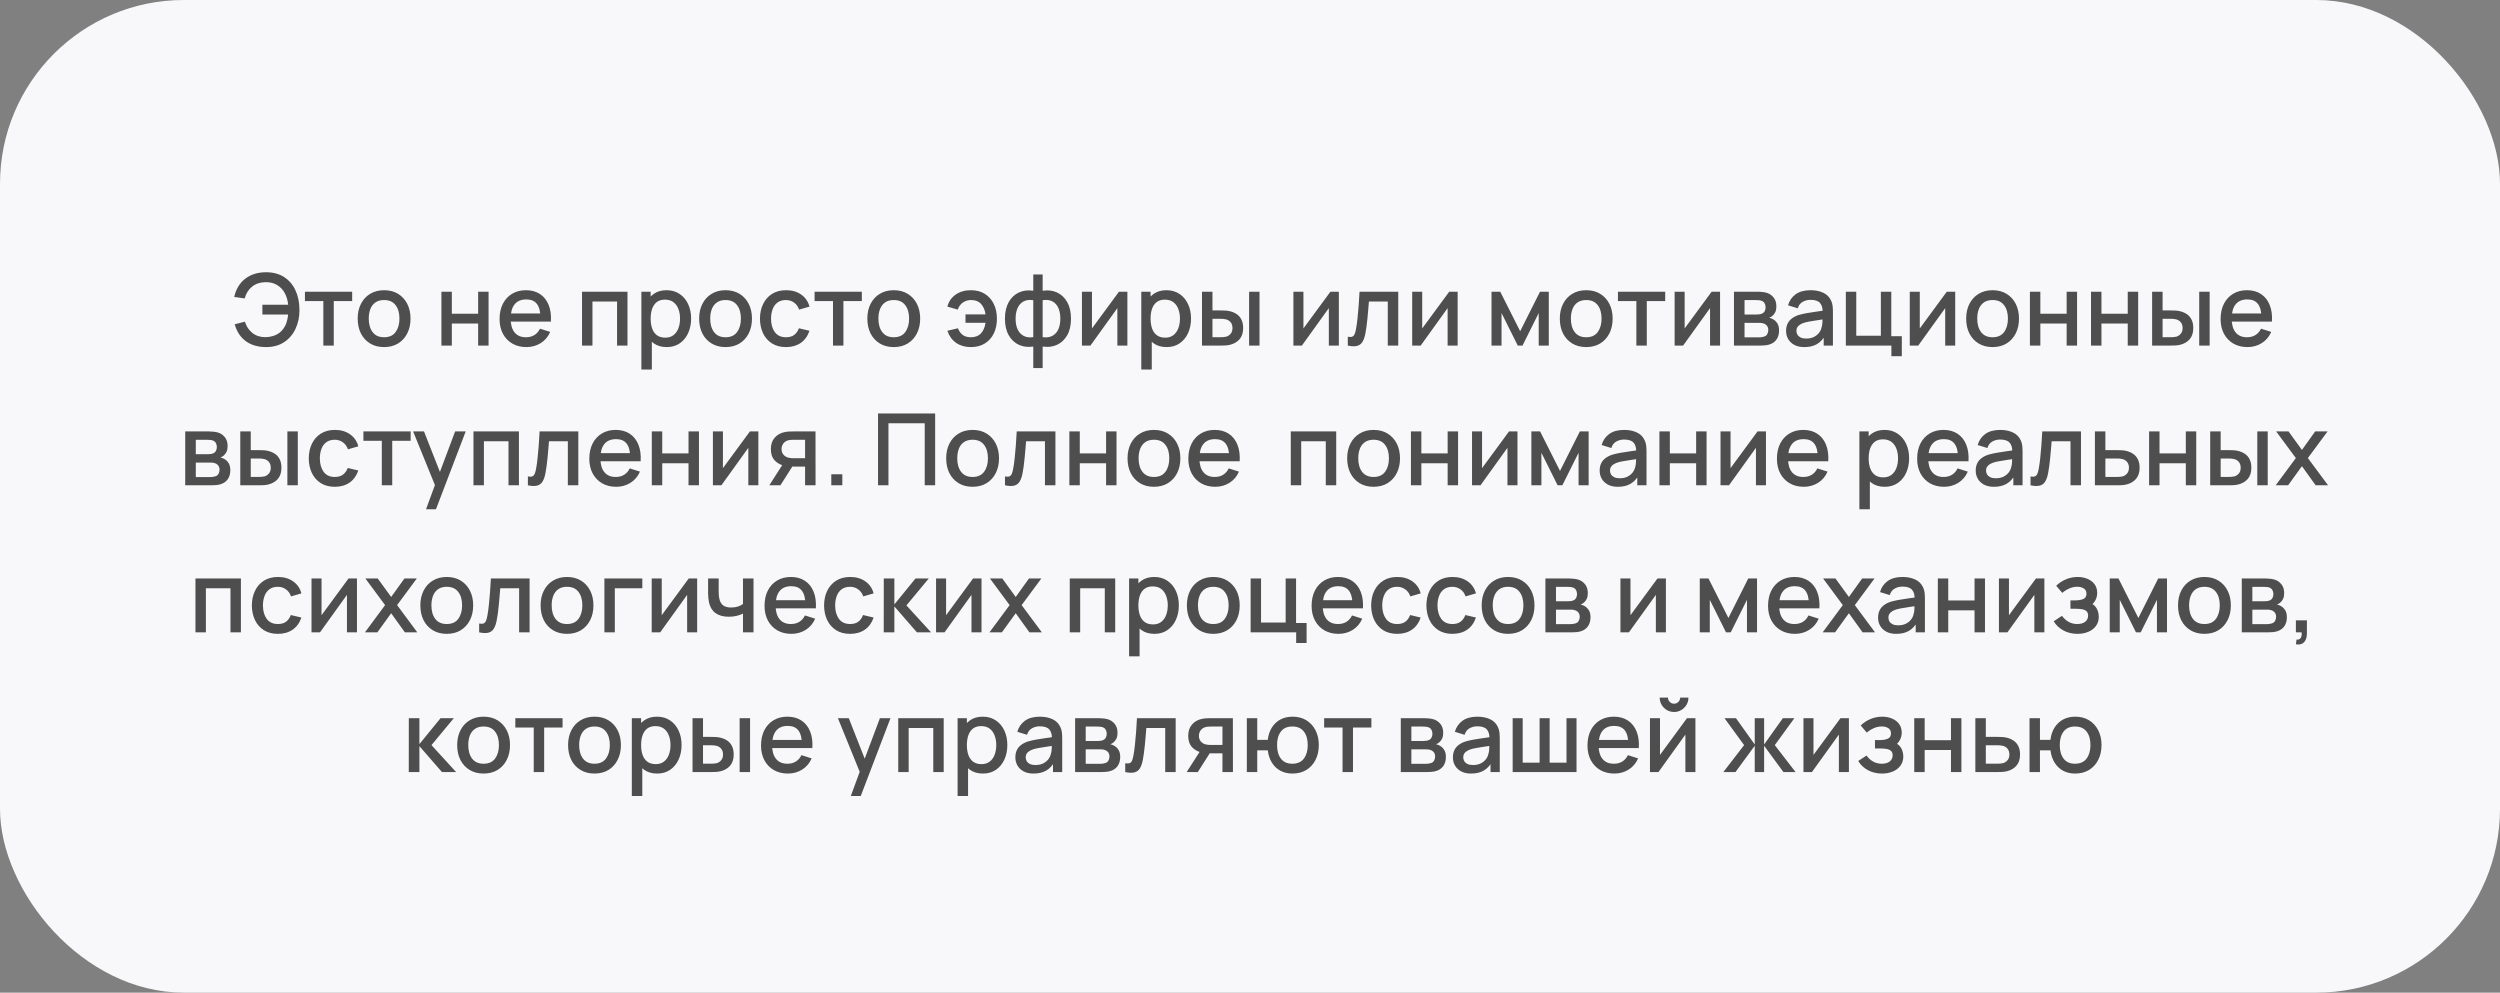 <?xml version="1.0" encoding="UTF-8"?> <svg xmlns="http://www.w3.org/2000/svg" width="340" height="135" viewBox="0 0 340 135" fill="none"><rect x="0" y="0" width="340" height="135" fill="#808080" stroke="none"/><rect width="340" height="135" rx="25" fill="#F8F8FA"></rect><path d="M36.186 47.204C35.467 47.204 34.82 47.088 34.246 46.858C33.676 46.622 33.192 46.274 32.794 45.812C32.4 45.351 32.108 44.781 31.918 44.103L33.309 43.75C33.504 44.388 33.845 44.901 34.334 45.29C34.827 45.675 35.417 45.862 36.105 45.853C36.58 45.844 37.028 45.754 37.448 45.582C37.869 45.405 38.215 45.134 38.487 44.768C38.717 44.469 38.882 44.152 38.982 43.818C39.086 43.483 39.154 43.137 39.185 42.779H35.684V41.443H39.192C39.129 40.832 38.968 40.296 38.711 39.834C38.457 39.373 38.111 39.013 37.672 38.756C37.238 38.493 36.716 38.367 36.105 38.376C35.381 38.385 34.773 38.588 34.28 38.986C33.786 39.38 33.454 39.914 33.282 40.588L31.85 40.384C32.095 39.316 32.594 38.491 33.35 37.907C34.11 37.319 35.055 37.025 36.186 37.025C37.136 37.025 37.948 37.24 38.622 37.67C39.296 38.095 39.812 38.69 40.169 39.455C40.531 40.215 40.717 41.101 40.726 42.114C40.735 43.064 40.561 43.924 40.203 44.693C39.85 45.462 39.333 46.073 38.65 46.525C37.971 46.977 37.15 47.204 36.186 47.204ZM43.974 47V40.947H41.47V39.672H47.896V40.947H45.392V47H43.974ZM52.235 47.204C51.502 47.204 50.866 47.038 50.328 46.708C49.79 46.378 49.373 45.923 49.079 45.344C48.79 44.761 48.645 44.089 48.645 43.329C48.645 42.565 48.794 41.893 49.093 41.314C49.392 40.73 49.81 40.278 50.348 39.957C50.886 39.631 51.515 39.468 52.235 39.468C52.967 39.468 53.603 39.633 54.141 39.963C54.68 40.294 55.096 40.748 55.39 41.327C55.684 41.906 55.831 42.574 55.831 43.329C55.831 44.093 55.682 44.768 55.383 45.351C55.089 45.93 54.673 46.385 54.135 46.715C53.596 47.041 52.963 47.204 52.235 47.204ZM52.235 45.867C52.936 45.867 53.458 45.632 53.802 45.161C54.15 44.686 54.325 44.075 54.325 43.329C54.325 42.565 54.148 41.954 53.795 41.497C53.447 41.035 52.927 40.805 52.235 40.805C51.76 40.805 51.368 40.913 51.061 41.13C50.753 41.343 50.525 41.639 50.375 42.019C50.226 42.395 50.151 42.831 50.151 43.329C50.151 44.098 50.328 44.713 50.681 45.175C51.034 45.636 51.551 45.867 52.235 45.867ZM60.032 47V39.672H61.45V42.664H65.026V39.672H66.444V47H65.026V44.001H61.45V47H60.032ZM71.599 47.204C70.871 47.204 70.23 47.045 69.678 46.729C69.131 46.407 68.704 45.962 68.396 45.392C68.093 44.817 67.941 44.152 67.941 43.397C67.941 42.596 68.091 41.902 68.389 41.314C68.692 40.726 69.113 40.271 69.651 39.95C70.19 39.629 70.816 39.468 71.531 39.468C72.277 39.468 72.913 39.642 73.438 39.991C73.962 40.334 74.354 40.825 74.612 41.463C74.874 42.101 74.978 42.859 74.924 43.736H73.505V43.221C73.496 42.37 73.334 41.741 73.017 41.334C72.705 40.927 72.228 40.723 71.585 40.723C70.875 40.723 70.341 40.947 69.984 41.395C69.626 41.843 69.448 42.49 69.448 43.336C69.448 44.141 69.626 44.765 69.984 45.209C70.341 45.647 70.857 45.867 71.531 45.867C71.974 45.867 72.356 45.767 72.678 45.568C73.003 45.365 73.257 45.075 73.438 44.7L74.829 45.141C74.544 45.797 74.112 46.306 73.533 46.667C72.954 47.025 72.309 47.204 71.599 47.204ZM68.986 43.736V42.63H74.218V43.736H68.986ZM79.156 47V39.672H85.338V47H83.92V41.008H80.574V47H79.156ZM90.674 47.204C89.973 47.204 89.385 47.034 88.91 46.695C88.435 46.351 88.075 45.887 87.831 45.304C87.587 44.72 87.465 44.062 87.465 43.329C87.465 42.596 87.585 41.938 87.824 41.354C88.069 40.771 88.426 40.312 88.896 39.977C89.371 39.638 89.955 39.468 90.647 39.468C91.335 39.468 91.927 39.638 92.425 39.977C92.927 40.312 93.314 40.771 93.585 41.354C93.857 41.934 93.992 42.592 93.992 43.329C93.992 44.062 93.857 44.722 93.585 45.31C93.318 45.894 92.936 46.355 92.439 46.695C91.945 47.034 91.357 47.204 90.674 47.204ZM87.227 50.257V39.672H88.489V44.944H88.652V50.257H87.227ZM90.478 45.921C90.93 45.921 91.303 45.806 91.597 45.575C91.896 45.344 92.117 45.035 92.262 44.645C92.411 44.252 92.486 43.813 92.486 43.329C92.486 42.849 92.411 42.415 92.262 42.026C92.117 41.637 91.893 41.327 91.59 41.097C91.287 40.866 90.9 40.751 90.43 40.751C89.987 40.751 89.62 40.859 89.331 41.076C89.046 41.293 88.833 41.596 88.693 41.986C88.557 42.374 88.489 42.822 88.489 43.329C88.489 43.836 88.557 44.283 88.693 44.673C88.829 45.062 89.043 45.367 89.338 45.589C89.632 45.81 90.011 45.921 90.478 45.921ZM98.673 47.204C97.94 47.204 97.305 47.038 96.766 46.708C96.228 46.378 95.812 45.923 95.518 45.344C95.228 44.761 95.084 44.089 95.084 43.329C95.084 42.565 95.233 41.893 95.531 41.314C95.83 40.73 96.248 40.278 96.787 39.957C97.325 39.631 97.954 39.468 98.673 39.468C99.406 39.468 100.041 39.633 100.58 39.963C101.118 40.294 101.534 40.748 101.828 41.327C102.122 41.906 102.269 42.574 102.269 43.329C102.269 44.093 102.12 44.768 101.821 45.351C101.527 45.93 101.111 46.385 100.573 46.715C100.035 47.041 99.401 47.204 98.673 47.204ZM98.673 45.867C99.374 45.867 99.897 45.632 100.24 45.161C100.589 44.686 100.763 44.075 100.763 43.329C100.763 42.565 100.587 41.954 100.234 41.497C99.885 41.035 99.365 40.805 98.673 40.805C98.198 40.805 97.807 40.913 97.499 41.13C97.192 41.343 96.963 41.639 96.814 42.019C96.665 42.395 96.59 42.831 96.59 43.329C96.59 44.098 96.766 44.713 97.119 45.175C97.472 45.636 97.99 45.867 98.673 45.867ZM106.895 47.204C106.144 47.204 105.507 47.036 104.982 46.701C104.457 46.367 104.054 45.907 103.774 45.324C103.498 44.74 103.358 44.078 103.353 43.336C103.358 42.58 103.503 41.913 103.788 41.334C104.073 40.751 104.48 40.294 105.009 39.963C105.538 39.633 106.174 39.468 106.916 39.468C107.716 39.468 108.399 39.667 108.965 40.065C109.535 40.463 109.91 41.008 110.091 41.7L108.68 42.108C108.54 41.696 108.309 41.377 107.988 41.151C107.671 40.92 107.307 40.805 106.895 40.805C106.429 40.805 106.047 40.916 105.749 41.137C105.45 41.354 105.228 41.653 105.084 42.033C104.939 42.413 104.864 42.847 104.86 43.336C104.864 44.091 105.036 44.702 105.375 45.168C105.719 45.634 106.226 45.867 106.895 45.867C107.352 45.867 107.721 45.763 108.001 45.555C108.286 45.342 108.504 45.039 108.653 44.645L110.091 44.985C109.852 45.699 109.456 46.249 108.904 46.634C108.352 47.014 107.682 47.204 106.895 47.204ZM113.287 47V40.947H110.783V39.672H117.209V40.947H114.705V47H113.287ZM121.548 47.204C120.815 47.204 120.179 47.038 119.641 46.708C119.103 46.378 118.686 45.923 118.392 45.344C118.103 44.761 117.958 44.089 117.958 43.329C117.958 42.565 118.107 41.893 118.406 41.314C118.704 40.73 119.123 40.278 119.661 39.957C120.2 39.631 120.828 39.468 121.548 39.468C122.28 39.468 122.916 39.633 123.454 39.963C123.993 40.294 124.409 40.748 124.703 41.327C124.997 41.906 125.144 42.574 125.144 43.329C125.144 44.093 124.995 44.768 124.696 45.351C124.402 45.93 123.986 46.385 123.448 46.715C122.909 47.041 122.276 47.204 121.548 47.204ZM121.548 45.867C122.249 45.867 122.771 45.632 123.115 45.161C123.463 44.686 123.638 44.075 123.638 43.329C123.638 42.565 123.461 41.954 123.108 41.497C122.76 41.035 122.24 40.805 121.548 40.805C121.073 40.805 120.681 40.913 120.374 41.13C120.066 41.343 119.838 41.639 119.688 42.019C119.539 42.395 119.464 42.831 119.464 43.329C119.464 44.098 119.641 44.713 119.994 45.175C120.347 45.636 120.865 45.867 121.548 45.867ZM132.046 47.204C131.259 47.204 130.589 47.014 130.037 46.634C129.485 46.249 129.087 45.699 128.843 44.985L130.282 44.645C130.431 45.039 130.648 45.342 130.933 45.555C131.218 45.763 131.587 45.867 132.039 45.867C132.627 45.867 133.086 45.688 133.416 45.331C133.747 44.973 133.95 44.496 134.027 43.899H131.306V42.759H134.027C133.955 42.189 133.758 41.721 133.437 41.354C133.116 40.988 132.661 40.805 132.073 40.805C131.648 40.805 131.274 40.918 130.953 41.144C130.632 41.366 130.399 41.687 130.254 42.108L128.843 41.7C129.024 41.008 129.399 40.463 129.969 40.065C130.539 39.667 131.229 39.468 132.039 39.468C132.772 39.468 133.403 39.633 133.932 39.963C134.461 40.294 134.869 40.751 135.154 41.334C135.439 41.918 135.581 42.587 135.581 43.343C135.581 44.093 135.441 44.761 135.16 45.344C134.88 45.923 134.475 46.378 133.946 46.708C133.416 47.038 132.783 47.204 132.046 47.204ZM140.525 50.053V47.129C139.811 47.242 139.162 47.165 138.578 46.898C137.994 46.631 137.531 46.197 137.187 45.595C136.843 44.994 136.671 44.243 136.671 43.343C136.671 42.442 136.843 41.689 137.187 41.083C137.531 40.477 137.994 40.04 138.578 39.773C139.162 39.507 139.811 39.43 140.525 39.543V37.324H141.801V39.543C142.516 39.43 143.165 39.507 143.749 39.773C144.332 40.04 144.796 40.477 145.14 41.083C145.483 41.689 145.655 42.442 145.655 43.343C145.655 44.243 145.483 44.994 145.14 45.595C144.796 46.197 144.332 46.631 143.749 46.898C143.165 47.165 142.516 47.242 141.801 47.129V50.053H140.525ZM140.525 45.846V40.832C140.159 40.769 139.827 40.78 139.528 40.866C139.234 40.952 138.983 41.103 138.775 41.321C138.567 41.533 138.406 41.811 138.293 42.155C138.18 42.494 138.123 42.89 138.123 43.343C138.123 43.795 138.18 44.191 138.293 44.53C138.411 44.869 138.576 45.148 138.788 45.365C139.005 45.577 139.261 45.727 139.555 45.812C139.849 45.894 140.173 45.905 140.525 45.846ZM141.801 45.846C142.154 45.905 142.477 45.894 142.771 45.812C143.065 45.731 143.319 45.584 143.531 45.371C143.749 45.159 143.914 44.883 144.027 44.544C144.144 44.2 144.203 43.8 144.203 43.343C144.203 42.881 144.147 42.481 144.034 42.142C143.92 41.798 143.76 41.52 143.552 41.307C143.344 41.09 143.09 40.941 142.792 40.859C142.498 40.778 142.168 40.769 141.801 40.832V45.846ZM153.325 39.672V47H151.962V41.904L148.297 47H147.144V39.672H148.508V44.666L152.179 39.672H153.325ZM158.662 47.204C157.961 47.204 157.373 47.034 156.898 46.695C156.423 46.351 156.063 45.887 155.819 45.304C155.575 44.72 155.452 44.062 155.452 43.329C155.452 42.596 155.572 41.938 155.812 41.354C156.056 40.771 156.414 40.312 156.884 39.977C157.359 39.638 157.943 39.468 158.635 39.468C159.322 39.468 159.915 39.638 160.413 39.977C160.915 40.312 161.302 40.771 161.573 41.354C161.844 41.934 161.98 42.592 161.98 43.329C161.98 44.062 161.844 44.722 161.573 45.31C161.306 45.894 160.924 46.355 160.426 46.695C159.933 47.034 159.345 47.204 158.662 47.204ZM155.215 50.257V39.672H156.477V44.944H156.64V50.257H155.215ZM158.465 45.921C158.918 45.921 159.291 45.806 159.585 45.575C159.883 45.344 160.105 45.035 160.25 44.645C160.399 44.252 160.474 43.813 160.474 43.329C160.474 42.849 160.399 42.415 160.25 42.026C160.105 41.637 159.881 41.327 159.578 41.097C159.275 40.866 158.888 40.751 158.418 40.751C157.974 40.751 157.608 40.859 157.318 41.076C157.033 41.293 156.821 41.596 156.681 41.986C156.545 42.374 156.477 42.822 156.477 43.329C156.477 43.836 156.545 44.283 156.681 44.673C156.816 45.062 157.031 45.367 157.325 45.589C157.619 45.81 157.999 45.921 158.465 45.921ZM163.472 47V39.672H164.896V42.216H165.86C166.068 42.216 166.292 42.221 166.532 42.23C166.772 42.239 166.975 42.261 167.142 42.298C167.536 42.379 167.878 42.515 168.167 42.705C168.457 42.895 168.678 43.148 168.832 43.465C168.99 43.777 169.07 44.161 169.07 44.618C169.07 45.256 168.904 45.765 168.574 46.145C168.244 46.52 167.796 46.774 167.231 46.905C167.05 46.946 166.835 46.973 166.586 46.986C166.342 46.995 166.116 47 165.908 47H163.472ZM164.896 45.86H165.989C166.107 45.86 166.238 45.855 166.383 45.846C166.527 45.837 166.661 45.817 166.783 45.785C166.995 45.722 167.188 45.593 167.36 45.399C167.532 45.204 167.617 44.944 167.617 44.618C167.617 44.283 167.532 44.017 167.36 43.818C167.192 43.618 166.98 43.49 166.722 43.431C166.604 43.399 166.48 43.379 166.349 43.37C166.222 43.361 166.102 43.356 165.989 43.356H164.896V45.86ZM169.877 47V39.672H171.295V47H169.877ZM182.084 39.672V47H180.721V41.904L177.056 47H175.903V39.672H177.267V44.666L180.938 39.672H182.084ZM183.302 47V45.799C183.574 45.849 183.779 45.842 183.92 45.779C184.064 45.711 184.171 45.589 184.238 45.412C184.311 45.236 184.372 45.007 184.422 44.727C184.499 44.315 184.564 43.847 184.618 43.322C184.677 42.793 184.729 42.221 184.775 41.605C184.82 40.99 184.86 40.346 184.897 39.672H190.162V47H188.737V41.008H186.172C186.145 41.366 186.114 41.746 186.077 42.148C186.046 42.546 186.01 42.942 185.969 43.336C185.928 43.729 185.885 44.098 185.84 44.442C185.795 44.786 185.747 45.08 185.697 45.324C185.607 45.812 185.473 46.202 185.297 46.491C185.125 46.776 184.881 46.959 184.564 47.041C184.248 47.127 183.827 47.113 183.302 47ZM198.24 39.672V47H196.876V41.904L193.212 47H192.058V39.672H193.422V44.666L197.093 39.672H198.24ZM202.846 47V39.672H204.034L206.741 45.046L209.442 39.672H210.636V47H209.265V42.576L207.06 47H206.415L204.21 42.576V47H202.846ZM215.723 47.204C214.99 47.204 214.355 47.038 213.816 46.708C213.278 46.378 212.862 45.923 212.568 45.344C212.278 44.761 212.134 44.089 212.134 43.329C212.134 42.565 212.283 41.893 212.582 41.314C212.88 40.73 213.299 40.278 213.837 39.957C214.375 39.631 215.004 39.468 215.723 39.468C216.456 39.468 217.092 39.633 217.63 39.963C218.168 40.294 218.584 40.748 218.878 41.327C219.173 41.906 219.32 42.574 219.32 43.329C219.32 44.093 219.17 44.768 218.872 45.351C218.578 45.93 218.161 46.385 217.623 46.715C217.085 47.041 216.452 47.204 215.723 47.204ZM215.723 45.867C216.424 45.867 216.947 45.632 217.291 45.161C217.639 44.686 217.813 44.075 217.813 43.329C217.813 42.565 217.637 41.954 217.284 41.497C216.936 41.035 216.415 40.805 215.723 40.805C215.248 40.805 214.857 40.913 214.549 41.13C214.242 41.343 214.013 41.639 213.864 42.019C213.715 42.395 213.64 42.831 213.64 43.329C213.64 44.098 213.816 44.713 214.169 45.175C214.522 45.636 215.04 45.867 215.723 45.867ZM222.545 47V40.947H220.041V39.672H226.467V40.947H223.963V47H222.545ZM233.93 39.672V47H232.566V41.904L228.902 47H227.748V39.672H229.112V44.666L232.783 39.672H233.93ZM235.819 47V39.672H239.043C239.255 39.672 239.468 39.685 239.68 39.712C239.893 39.735 240.081 39.769 240.244 39.814C240.615 39.918 240.931 40.126 241.194 40.438C241.456 40.746 241.587 41.158 241.587 41.673C241.587 41.967 241.542 42.216 241.451 42.42C241.361 42.619 241.237 42.791 241.078 42.935C241.006 42.999 240.929 43.055 240.848 43.105C240.766 43.155 240.685 43.193 240.603 43.221C240.771 43.248 240.936 43.306 241.099 43.397C241.347 43.528 241.551 43.718 241.709 43.967C241.872 44.211 241.954 44.539 241.954 44.951C241.954 45.444 241.834 45.858 241.594 46.193C241.354 46.523 241.015 46.749 240.576 46.871C240.404 46.921 240.21 46.955 239.993 46.973C239.78 46.991 239.567 47 239.355 47H235.819ZM237.258 45.88H239.267C239.362 45.88 239.47 45.871 239.592 45.853C239.714 45.835 239.823 45.81 239.918 45.779C240.121 45.715 240.266 45.6 240.352 45.432C240.443 45.265 240.488 45.087 240.488 44.897C240.488 44.639 240.42 44.433 240.284 44.279C240.149 44.121 239.977 44.019 239.769 43.974C239.678 43.942 239.579 43.924 239.47 43.919C239.362 43.915 239.269 43.913 239.192 43.913H237.258V45.88ZM237.258 42.773H238.846C238.977 42.773 239.11 42.766 239.246 42.752C239.382 42.734 239.499 42.705 239.599 42.664C239.775 42.596 239.907 42.483 239.993 42.325C240.079 42.162 240.121 41.986 240.121 41.795C240.121 41.587 240.074 41.402 239.979 41.239C239.884 41.076 239.741 40.963 239.552 40.9C239.42 40.855 239.269 40.83 239.097 40.825C238.929 40.816 238.823 40.812 238.778 40.812H237.258V42.773ZM245.384 47.204C244.841 47.204 244.386 47.104 244.02 46.905C243.653 46.701 243.375 46.434 243.185 46.104C243 45.77 242.907 45.403 242.907 45.005C242.907 44.634 242.973 44.308 243.104 44.028C243.235 43.748 243.43 43.51 243.687 43.316C243.945 43.116 244.262 42.956 244.637 42.834C244.963 42.739 245.332 42.655 245.743 42.583C246.155 42.51 246.587 42.442 247.039 42.379C247.496 42.316 247.949 42.252 248.397 42.189L247.881 42.474C247.89 41.9 247.768 41.474 247.514 41.198C247.266 40.918 246.836 40.778 246.225 40.778C245.841 40.778 245.488 40.868 245.167 41.049C244.845 41.225 244.622 41.52 244.495 41.931L243.172 41.524C243.353 40.895 243.696 40.395 244.203 40.025C244.714 39.654 245.393 39.468 246.239 39.468C246.895 39.468 247.465 39.581 247.949 39.807C248.437 40.029 248.795 40.382 249.021 40.866C249.138 41.106 249.211 41.359 249.238 41.626C249.265 41.893 249.279 42.18 249.279 42.488V47H248.023V45.324L248.268 45.541C247.965 46.102 247.578 46.52 247.107 46.796C246.641 47.068 246.067 47.204 245.384 47.204ZM245.635 46.043C246.037 46.043 246.384 45.973 246.673 45.833C246.963 45.688 247.196 45.505 247.372 45.283C247.548 45.062 247.664 44.831 247.718 44.591C247.795 44.374 247.838 44.13 247.847 43.858C247.86 43.587 247.867 43.37 247.867 43.207L248.329 43.377C247.881 43.444 247.474 43.505 247.107 43.56C246.741 43.614 246.408 43.668 246.11 43.723C245.816 43.772 245.553 43.833 245.323 43.906C245.128 43.974 244.954 44.055 244.8 44.15C244.651 44.245 244.531 44.36 244.441 44.496C244.355 44.632 244.312 44.797 244.312 44.992C244.312 45.181 244.359 45.358 244.454 45.521C244.549 45.679 244.694 45.806 244.888 45.901C245.083 45.996 245.332 46.043 245.635 46.043ZM257.229 48.445V47H251.034V39.672H252.452V45.663H255.797V39.672H257.215V45.724H258.647V48.445H257.229ZM265.909 39.672V47H264.546V41.904L260.881 47H259.728V39.672H261.092V44.666L264.763 39.672H265.909ZM270.988 47.204C270.255 47.204 269.62 47.038 269.081 46.708C268.543 46.378 268.127 45.923 267.833 45.344C267.543 44.761 267.399 44.089 267.399 43.329C267.399 42.565 267.548 41.893 267.846 41.314C268.145 40.73 268.563 40.278 269.102 39.957C269.64 39.631 270.269 39.468 270.988 39.468C271.721 39.468 272.356 39.633 272.895 39.963C273.433 40.294 273.849 40.748 274.143 41.327C274.437 41.906 274.584 42.574 274.584 43.329C274.584 44.093 274.435 44.768 274.137 45.351C273.843 45.93 273.426 46.385 272.888 46.715C272.35 47.041 271.716 47.204 270.988 47.204ZM270.988 45.867C271.689 45.867 272.212 45.632 272.556 45.161C272.904 44.686 273.078 44.075 273.078 43.329C273.078 42.565 272.902 41.954 272.549 41.497C272.2 41.035 271.68 40.805 270.988 40.805C270.513 40.805 270.122 40.913 269.814 41.13C269.507 41.343 269.278 41.639 269.129 42.019C268.98 42.395 268.905 42.831 268.905 43.329C268.905 44.098 269.081 44.713 269.434 45.175C269.787 45.636 270.305 45.867 270.988 45.867ZM276.069 47V39.672H277.487V42.664H281.063V39.672H282.481V47H281.063V44.001H277.487V47H276.069ZM284.378 47V39.672H285.797V42.664H289.372V39.672H290.791V47H289.372V44.001H285.797V47H284.378ZM292.688 47V39.672H294.113V42.216H295.076C295.285 42.216 295.508 42.221 295.748 42.23C295.988 42.239 296.192 42.261 296.359 42.298C296.752 42.379 297.094 42.515 297.384 42.705C297.673 42.895 297.895 43.148 298.049 43.465C298.207 43.777 298.286 44.161 298.286 44.618C298.286 45.256 298.121 45.765 297.791 46.145C297.46 46.52 297.013 46.774 296.447 46.905C296.266 46.946 296.051 46.973 295.803 46.986C295.558 46.995 295.332 47 295.124 47H292.688ZM294.113 45.86H295.205C295.323 45.86 295.454 45.855 295.599 45.846C295.744 45.837 295.877 45.817 295.999 45.785C296.212 45.722 296.404 45.593 296.576 45.399C296.748 45.204 296.834 44.944 296.834 44.618C296.834 44.283 296.748 44.017 296.576 43.818C296.409 43.618 296.196 43.49 295.938 43.431C295.821 43.399 295.696 43.379 295.565 43.37C295.438 43.361 295.318 43.356 295.205 43.356H294.113V45.86ZM299.093 47V39.672H300.512V47H299.093ZM305.659 47.204C304.931 47.204 304.291 47.045 303.739 46.729C303.192 46.407 302.764 45.962 302.457 45.392C302.154 44.817 302.002 44.152 302.002 43.397C302.002 42.596 302.151 41.902 302.45 41.314C302.753 40.726 303.174 40.271 303.712 39.95C304.25 39.629 304.877 39.468 305.592 39.468C306.338 39.468 306.974 39.642 307.498 39.991C308.023 40.334 308.414 40.825 308.672 41.463C308.935 42.101 309.039 42.859 308.984 43.736H307.566V43.221C307.557 42.37 307.394 41.741 307.078 41.334C306.765 40.927 306.288 40.723 305.646 40.723C304.936 40.723 304.402 40.947 304.044 41.395C303.687 41.843 303.508 42.49 303.508 43.336C303.508 44.141 303.687 44.765 304.044 45.209C304.402 45.647 304.918 45.867 305.592 45.867C306.035 45.867 306.417 45.767 306.738 45.568C307.064 45.365 307.317 45.075 307.498 44.7L308.889 45.141C308.604 45.797 308.172 46.306 307.593 46.667C307.014 47.025 306.37 47.204 305.659 47.204ZM303.047 43.736V42.63H308.279V43.736H303.047ZM25.19 66V58.672H28.413C28.626 58.672 28.838 58.685 29.051 58.712C29.264 58.735 29.451 58.769 29.614 58.814C29.985 58.918 30.302 59.126 30.564 59.438C30.827 59.746 30.958 60.158 30.958 60.673C30.958 60.967 30.913 61.216 30.822 61.42C30.732 61.619 30.607 61.791 30.449 61.935C30.377 61.999 30.3 62.055 30.218 62.105C30.137 62.155 30.055 62.193 29.974 62.221C30.141 62.248 30.306 62.306 30.469 62.397C30.718 62.528 30.922 62.718 31.08 62.967C31.243 63.211 31.324 63.539 31.324 63.951C31.324 64.444 31.204 64.858 30.965 65.192C30.725 65.523 30.386 65.749 29.947 65.871C29.775 65.921 29.58 65.955 29.363 65.973C29.151 65.991 28.938 66 28.725 66H25.19ZM26.629 64.88H28.637C28.732 64.88 28.841 64.871 28.963 64.853C29.085 64.835 29.194 64.81 29.288 64.779C29.492 64.715 29.637 64.6 29.723 64.433C29.813 64.265 29.858 64.087 29.858 63.897C29.858 63.639 29.791 63.433 29.655 63.279C29.519 63.121 29.347 63.019 29.139 62.974C29.049 62.942 28.949 62.924 28.841 62.919C28.732 62.915 28.639 62.913 28.562 62.913H26.629V64.88ZM26.629 61.773H28.216C28.348 61.773 28.481 61.766 28.617 61.752C28.753 61.734 28.87 61.705 28.97 61.664C29.146 61.596 29.277 61.483 29.363 61.325C29.449 61.162 29.492 60.986 29.492 60.795C29.492 60.587 29.445 60.402 29.35 60.239C29.255 60.076 29.112 59.963 28.922 59.9C28.791 59.855 28.639 59.83 28.468 59.825C28.3 59.816 28.194 59.812 28.149 59.812H26.629V61.773ZM32.678 66V58.672H34.103V61.216H35.066C35.275 61.216 35.498 61.221 35.738 61.23C35.978 61.239 36.182 61.261 36.349 61.298C36.742 61.379 37.084 61.515 37.374 61.705C37.663 61.895 37.885 62.148 38.039 62.465C38.197 62.777 38.276 63.161 38.276 63.618C38.276 64.256 38.111 64.765 37.781 65.145C37.45 65.52 37.003 65.774 36.437 65.905C36.256 65.946 36.041 65.973 35.793 65.986C35.548 65.996 35.322 66 35.114 66H32.678ZM34.103 64.86H35.195C35.313 64.86 35.444 64.856 35.589 64.847C35.734 64.837 35.867 64.817 35.989 64.785C36.202 64.722 36.394 64.593 36.566 64.399C36.738 64.204 36.824 63.944 36.824 63.618C36.824 63.283 36.738 63.017 36.566 62.818C36.399 62.618 36.186 62.49 35.928 62.431C35.811 62.399 35.686 62.379 35.555 62.37C35.428 62.361 35.309 62.356 35.195 62.356H34.103V64.86ZM39.084 66V58.672H40.502V66H39.084ZM45.534 66.204C44.783 66.204 44.145 66.036 43.621 65.701C43.096 65.367 42.693 64.907 42.413 64.324C42.137 63.74 41.997 63.078 41.992 62.336C41.997 61.58 42.141 60.913 42.426 60.334C42.711 59.751 43.118 59.294 43.648 58.963C44.177 58.633 44.813 58.468 45.554 58.468C46.355 58.468 47.038 58.667 47.604 59.065C48.174 59.463 48.549 60.008 48.73 60.7L47.319 61.108C47.178 60.696 46.948 60.377 46.627 60.151C46.31 59.92 45.946 59.805 45.534 59.805C45.068 59.805 44.686 59.916 44.387 60.137C44.089 60.354 43.867 60.653 43.722 61.033C43.578 61.413 43.503 61.847 43.498 62.336C43.503 63.091 43.675 63.702 44.014 64.168C44.358 64.634 44.865 64.867 45.534 64.867C45.991 64.867 46.36 64.763 46.64 64.555C46.925 64.342 47.142 64.039 47.292 63.645L48.73 63.985C48.49 64.699 48.094 65.249 47.543 65.634C46.991 66.014 46.321 66.204 45.534 66.204ZM51.926 66V59.947H49.422V58.672H55.848V59.947H53.344V66H51.926ZM57.942 69.257L59.36 65.396L59.38 66.536L56.184 58.672H57.663L60.052 64.745H59.618L61.898 58.672H63.336L59.292 69.257H57.942ZM64.392 66V58.672H70.574V66H69.156V60.008H65.811V66H64.392ZM71.792 66V64.799C72.063 64.849 72.269 64.842 72.409 64.779C72.554 64.711 72.66 64.589 72.728 64.412C72.8 64.236 72.862 64.007 72.911 63.727C72.988 63.315 73.054 62.847 73.108 62.322C73.167 61.793 73.219 61.221 73.264 60.605C73.309 59.99 73.35 59.346 73.386 58.672H78.652V66H77.227V60.008H74.662C74.635 60.366 74.603 60.746 74.567 61.148C74.535 61.546 74.499 61.942 74.458 62.336C74.418 62.729 74.375 63.098 74.329 63.442C74.284 63.786 74.237 64.08 74.187 64.324C74.097 64.812 73.963 65.202 73.787 65.491C73.615 65.776 73.37 65.959 73.054 66.041C72.737 66.127 72.316 66.113 71.792 66ZM83.805 66.204C83.076 66.204 82.436 66.045 81.885 65.729C81.337 65.407 80.91 64.962 80.602 64.392C80.299 63.817 80.147 63.152 80.147 62.397C80.147 61.596 80.297 60.902 80.595 60.314C80.898 59.726 81.319 59.271 81.857 58.95C82.396 58.629 83.022 58.468 83.737 58.468C84.483 58.468 85.119 58.642 85.644 58.991C86.168 59.334 86.56 59.825 86.817 60.463C87.08 61.101 87.184 61.859 87.13 62.736H85.712V62.221C85.703 61.37 85.54 60.741 85.223 60.334C84.911 59.927 84.434 59.723 83.791 59.723C83.081 59.723 82.547 59.947 82.19 60.395C81.832 60.843 81.654 61.49 81.654 62.336C81.654 63.141 81.832 63.765 82.19 64.209C82.547 64.647 83.063 64.867 83.737 64.867C84.18 64.867 84.562 64.767 84.884 64.568C85.209 64.365 85.463 64.075 85.644 63.7L87.035 64.141C86.75 64.797 86.318 65.306 85.739 65.668C85.16 66.025 84.515 66.204 83.805 66.204ZM81.192 62.736V61.63H86.424V62.736H81.192ZM88.645 66V58.672H90.064V61.664H93.639V58.672H95.058V66H93.639V63.001H90.064V66H88.645ZM103.136 58.672V66H101.773V60.904L98.108 66H96.955V58.672H98.319V63.666L101.99 58.672H103.136ZM109.491 66V63.455H108.039C107.867 63.455 107.661 63.449 107.421 63.435C107.186 63.422 106.964 63.397 106.756 63.36C106.209 63.261 105.752 63.023 105.386 62.648C105.019 62.268 104.836 61.745 104.836 61.081C104.836 60.438 105.008 59.922 105.352 59.533C105.7 59.14 106.141 58.886 106.675 58.773C106.906 58.719 107.141 58.69 107.381 58.685C107.625 58.676 107.831 58.672 107.998 58.672H110.909L110.916 66H109.491ZM104.626 66L106.478 63.103H107.978L106.139 66H104.626ZM107.917 62.316H109.491V59.812H107.917C107.817 59.812 107.695 59.816 107.55 59.825C107.405 59.834 107.265 59.859 107.129 59.9C106.989 59.941 106.854 60.013 106.722 60.117C106.596 60.221 106.492 60.354 106.41 60.517C106.329 60.676 106.288 60.859 106.288 61.067C106.288 61.379 106.376 61.637 106.553 61.84C106.729 62.039 106.939 62.171 107.184 62.234C107.315 62.27 107.446 62.293 107.577 62.302C107.708 62.311 107.822 62.316 107.917 62.316ZM113.057 66V64.5H114.556V66H113.057ZM119.412 66V56.229H127.182V66H125.763V57.566H120.83V66H119.412ZM132.269 66.204C131.536 66.204 130.901 66.038 130.363 65.708C129.824 65.378 129.408 64.923 129.114 64.344C128.824 63.761 128.68 63.089 128.68 62.329C128.68 61.565 128.829 60.893 129.128 60.314C129.426 59.73 129.845 59.278 130.383 58.957C130.921 58.631 131.55 58.468 132.269 58.468C133.002 58.468 133.638 58.633 134.176 58.963C134.714 59.294 135.131 59.748 135.425 60.327C135.719 60.906 135.866 61.574 135.866 62.329C135.866 63.093 135.716 63.768 135.418 64.351C135.124 64.93 134.708 65.385 134.169 65.715C133.631 66.041 132.998 66.204 132.269 66.204ZM132.269 64.867C132.97 64.867 133.493 64.632 133.837 64.161C134.185 63.686 134.359 63.075 134.359 62.329C134.359 61.565 134.183 60.954 133.83 60.497C133.482 60.035 132.961 59.805 132.269 59.805C131.794 59.805 131.403 59.913 131.095 60.13C130.788 60.343 130.559 60.639 130.41 61.019C130.261 61.395 130.186 61.831 130.186 62.329C130.186 63.098 130.363 63.713 130.715 64.175C131.068 64.636 131.586 64.867 132.269 64.867ZM136.678 66V64.799C136.95 64.849 137.155 64.842 137.296 64.779C137.44 64.711 137.547 64.589 137.615 64.412C137.687 64.236 137.748 64.007 137.798 63.727C137.875 63.315 137.94 62.847 137.995 62.322C138.053 61.793 138.105 61.221 138.151 60.605C138.196 59.99 138.237 59.346 138.273 58.672H143.538V66H142.113V60.008H139.548C139.521 60.366 139.49 60.746 139.453 61.148C139.422 61.546 139.386 61.942 139.345 62.336C139.304 62.729 139.261 63.098 139.216 63.442C139.171 63.786 139.123 64.08 139.073 64.324C138.983 64.812 138.85 65.202 138.673 65.491C138.501 65.776 138.257 65.959 137.94 66.041C137.624 66.127 137.203 66.113 136.678 66ZM145.434 66V58.672H146.852V61.664H150.428V58.672H151.847V66H150.428V63.001H146.852V66H145.434ZM156.933 66.204C156.2 66.204 155.565 66.038 155.026 65.708C154.488 65.378 154.072 64.923 153.778 64.344C153.488 63.761 153.344 63.089 153.344 62.329C153.344 61.565 153.493 60.893 153.791 60.314C154.09 59.73 154.508 59.278 155.047 58.957C155.585 58.631 156.214 58.468 156.933 58.468C157.666 58.468 158.301 58.633 158.84 58.963C159.378 59.294 159.794 59.748 160.088 60.327C160.382 60.906 160.529 61.574 160.529 62.329C160.529 63.093 160.38 63.768 160.082 64.351C159.787 64.93 159.371 65.385 158.833 65.715C158.295 66.041 157.661 66.204 156.933 66.204ZM156.933 64.867C157.634 64.867 158.157 64.632 158.501 64.161C158.849 63.686 159.023 63.075 159.023 62.329C159.023 61.565 158.847 60.954 158.494 60.497C158.145 60.035 157.625 59.805 156.933 59.805C156.458 59.805 156.067 59.913 155.759 60.13C155.452 60.343 155.223 60.639 155.074 61.019C154.925 61.395 154.85 61.831 154.85 62.329C154.85 63.098 155.026 63.713 155.379 64.175C155.732 64.636 156.25 64.867 156.933 64.867ZM165.271 66.204C164.542 66.204 163.902 66.045 163.35 65.729C162.803 65.407 162.376 64.962 162.068 64.392C161.765 63.817 161.613 63.152 161.613 62.397C161.613 61.596 161.763 60.902 162.061 60.314C162.364 59.726 162.785 59.271 163.323 58.95C163.862 58.629 164.488 58.468 165.203 58.468C165.949 58.468 166.585 58.642 167.11 58.991C167.634 59.334 168.026 59.825 168.284 60.463C168.546 61.101 168.65 61.859 168.596 62.736H167.177V62.221C167.168 61.37 167.006 60.741 166.689 60.334C166.377 59.927 165.9 59.723 165.257 59.723C164.547 59.723 164.013 59.947 163.656 60.395C163.298 60.843 163.12 61.49 163.12 62.336C163.12 63.141 163.298 63.765 163.656 64.209C164.013 64.647 164.529 64.867 165.203 64.867C165.646 64.867 166.028 64.767 166.35 64.568C166.675 64.365 166.929 64.075 167.11 63.7L168.501 64.141C168.216 64.797 167.784 65.306 167.205 65.668C166.626 66.025 165.981 66.204 165.271 66.204ZM162.658 62.736V61.63H167.89V62.736H162.658ZM175.545 66V58.672H181.727V66H180.308V60.008H176.963V66H175.545ZM186.805 66.204C186.072 66.204 185.437 66.038 184.899 65.708C184.36 65.378 183.944 64.923 183.65 64.344C183.36 63.761 183.216 63.089 183.216 62.329C183.216 61.565 183.365 60.893 183.664 60.314C183.962 59.73 184.381 59.278 184.919 58.957C185.457 58.631 186.086 58.468 186.805 58.468C187.538 58.468 188.174 58.633 188.712 58.963C189.25 59.294 189.666 59.748 189.96 60.327C190.255 60.906 190.402 61.574 190.402 62.329C190.402 63.093 190.252 63.768 189.954 64.351C189.66 64.93 189.243 65.385 188.705 65.715C188.167 66.041 187.534 66.204 186.805 66.204ZM186.805 64.867C187.506 64.867 188.029 64.632 188.373 64.161C188.721 63.686 188.895 63.075 188.895 62.329C188.895 61.565 188.719 60.954 188.366 60.497C188.018 60.035 187.497 59.805 186.805 59.805C186.33 59.805 185.939 59.913 185.631 60.13C185.324 60.343 185.095 60.639 184.946 61.019C184.797 61.395 184.722 61.831 184.722 62.329C184.722 63.098 184.899 63.713 185.251 64.175C185.604 64.636 186.122 64.867 186.805 64.867ZM191.886 66V58.672H193.304V61.664H196.88V58.672H198.298V66H196.88V63.001H193.304V66H191.886ZM206.377 58.672V66H205.013V60.904L201.349 66H200.196V58.672H201.559V63.666L205.23 58.672H206.377ZM208.267 66V58.672H209.454L212.161 64.046L214.862 58.672H216.056V66H214.686V61.576L212.48 66H211.836L209.63 61.576V66H208.267ZM220.031 66.204C219.488 66.204 219.033 66.104 218.667 65.905C218.301 65.701 218.022 65.434 217.832 65.104C217.647 64.77 217.554 64.403 217.554 64.005C217.554 63.634 217.62 63.308 217.751 63.028C217.882 62.748 218.077 62.51 218.334 62.316C218.592 62.116 218.909 61.956 219.284 61.834C219.61 61.739 219.979 61.655 220.39 61.583C220.802 61.51 221.234 61.442 221.687 61.379C222.143 61.316 222.596 61.252 223.044 61.189L222.528 61.474C222.537 60.9 222.415 60.474 222.162 60.198C221.913 59.918 221.483 59.778 220.872 59.778C220.488 59.778 220.135 59.868 219.814 60.049C219.493 60.225 219.269 60.52 219.142 60.931L217.819 60.524C218 59.895 218.344 59.395 218.85 59.025C219.361 58.654 220.04 58.468 220.886 58.468C221.542 58.468 222.112 58.581 222.596 58.807C223.084 59.029 223.442 59.382 223.668 59.866C223.786 60.106 223.858 60.359 223.885 60.626C223.912 60.893 223.926 61.18 223.926 61.488V66H222.67V64.324L222.915 64.541C222.612 65.102 222.225 65.52 221.754 65.796C221.288 66.068 220.714 66.204 220.031 66.204ZM220.282 65.043C220.685 65.043 221.031 64.973 221.32 64.833C221.61 64.688 221.843 64.505 222.019 64.283C222.195 64.062 222.311 63.831 222.365 63.591C222.442 63.374 222.485 63.13 222.494 62.858C222.508 62.587 222.514 62.37 222.514 62.207L222.976 62.377C222.528 62.444 222.121 62.505 221.754 62.56C221.388 62.614 221.055 62.668 220.757 62.723C220.463 62.772 220.2 62.833 219.97 62.906C219.775 62.974 219.601 63.055 219.447 63.15C219.298 63.245 219.178 63.36 219.088 63.496C219.002 63.632 218.959 63.797 218.959 63.992C218.959 64.181 219.006 64.358 219.101 64.521C219.196 64.679 219.341 64.806 219.536 64.901C219.73 64.996 219.979 65.043 220.282 65.043ZM225.681 66V58.672H227.099V61.664H230.675V58.672H232.093V66H230.675V63.001H227.099V66H225.681ZM240.172 58.672V66H238.808V60.904L235.144 66H233.991V58.672H235.354V63.666L239.025 58.672H240.172ZM245.319 66.204C244.59 66.204 243.95 66.045 243.398 65.729C242.851 65.407 242.424 64.962 242.116 64.392C241.813 63.817 241.661 63.152 241.661 62.397C241.661 61.596 241.811 60.902 242.109 60.314C242.412 59.726 242.833 59.271 243.371 58.95C243.91 58.629 244.536 58.468 245.251 58.468C245.997 58.468 246.633 58.642 247.158 58.991C247.682 59.334 248.074 59.825 248.331 60.463C248.594 61.101 248.698 61.859 248.644 62.736H247.225V62.221C247.216 61.37 247.054 60.741 246.737 60.334C246.425 59.927 245.947 59.723 245.305 59.723C244.595 59.723 244.061 59.947 243.704 60.395C243.346 60.843 243.168 61.49 243.168 62.336C243.168 63.141 243.346 63.765 243.704 64.209C244.061 64.647 244.577 64.867 245.251 64.867C245.694 64.867 246.076 64.767 246.398 64.568C246.723 64.365 246.977 64.075 247.158 63.7L248.549 64.141C248.264 64.797 247.832 65.306 247.253 65.668C246.674 66.025 246.029 66.204 245.319 66.204ZM242.706 62.736V61.63H247.938V62.736H242.706ZM256.323 66.204C255.622 66.204 255.034 66.034 254.559 65.695C254.084 65.351 253.724 64.887 253.48 64.304C253.236 63.72 253.114 63.062 253.114 62.329C253.114 61.596 253.233 60.938 253.473 60.354C253.717 59.771 254.075 59.312 254.545 58.977C255.02 58.638 255.604 58.468 256.296 58.468C256.984 58.468 257.576 58.638 258.074 58.977C258.576 59.312 258.963 59.771 259.234 60.354C259.506 60.934 259.641 61.592 259.641 62.329C259.641 63.062 259.506 63.722 259.234 64.31C258.967 64.894 258.585 65.355 258.087 65.695C257.594 66.034 257.006 66.204 256.323 66.204ZM252.876 69.257V58.672H254.138V63.944H254.301V69.257H252.876ZM256.126 64.921C256.579 64.921 256.952 64.806 257.246 64.575C257.544 64.344 257.766 64.034 257.911 63.645C258.06 63.252 258.135 62.813 258.135 62.329C258.135 61.849 258.06 61.415 257.911 61.026C257.766 60.637 257.542 60.327 257.239 60.097C256.936 59.866 256.549 59.751 256.079 59.751C255.635 59.751 255.269 59.859 254.98 60.076C254.695 60.293 254.482 60.596 254.342 60.986C254.206 61.374 254.138 61.822 254.138 62.329C254.138 62.836 254.206 63.283 254.342 63.673C254.477 64.062 254.692 64.367 254.986 64.589C255.28 64.81 255.66 64.921 256.126 64.921ZM264.39 66.204C263.661 66.204 263.021 66.045 262.469 65.729C261.922 65.407 261.495 64.962 261.187 64.392C260.884 63.817 260.732 63.152 260.732 62.397C260.732 61.596 260.882 60.902 261.18 60.314C261.483 59.726 261.904 59.271 262.442 58.95C262.981 58.629 263.607 58.468 264.322 58.468C265.068 58.468 265.704 58.642 266.229 58.991C266.753 59.334 267.145 59.825 267.402 60.463C267.665 61.101 267.769 61.859 267.715 62.736H266.296V62.221C266.287 61.37 266.125 60.741 265.808 60.334C265.496 59.927 265.018 59.723 264.376 59.723C263.666 59.723 263.132 59.947 262.775 60.395C262.417 60.843 262.239 61.49 262.239 62.336C262.239 63.141 262.417 63.765 262.775 64.209C263.132 64.647 263.648 64.867 264.322 64.867C264.765 64.867 265.147 64.767 265.469 64.568C265.794 64.365 266.048 64.075 266.229 63.7L267.62 64.141C267.335 64.797 266.903 65.306 266.324 65.668C265.745 66.025 265.1 66.204 264.39 66.204ZM261.777 62.736V61.63H267.009V62.736H261.777ZM271.174 66.204C270.631 66.204 270.177 66.104 269.81 65.905C269.444 65.701 269.166 65.434 268.976 65.104C268.79 64.77 268.697 64.403 268.697 64.005C268.697 63.634 268.763 63.308 268.894 63.028C269.025 62.748 269.22 62.51 269.478 62.316C269.736 62.116 270.052 61.956 270.428 61.834C270.753 61.739 271.122 61.655 271.534 61.583C271.945 61.51 272.377 61.442 272.83 61.379C273.287 61.316 273.739 61.252 274.187 61.189L273.671 61.474C273.68 60.9 273.558 60.474 273.305 60.198C273.056 59.918 272.626 59.778 272.015 59.778C271.631 59.778 271.278 59.868 270.957 60.049C270.636 60.225 270.412 60.52 270.285 60.931L268.962 60.524C269.143 59.895 269.487 59.395 269.993 59.025C270.505 58.654 271.183 58.468 272.029 58.468C272.685 58.468 273.255 58.581 273.739 58.807C274.228 59.029 274.585 59.382 274.811 59.866C274.929 60.106 275.001 60.359 275.028 60.626C275.055 60.893 275.069 61.18 275.069 61.488V66H273.814V64.324L274.058 64.541C273.755 65.102 273.368 65.52 272.898 65.796C272.432 66.068 271.857 66.204 271.174 66.204ZM271.425 65.043C271.828 65.043 272.174 64.973 272.463 64.833C272.753 64.688 272.986 64.505 273.162 64.283C273.339 64.062 273.454 63.831 273.508 63.591C273.585 63.374 273.628 63.13 273.637 62.858C273.651 62.587 273.658 62.37 273.658 62.207L274.119 62.377C273.671 62.444 273.264 62.505 272.898 62.56C272.531 62.614 272.199 62.668 271.9 62.723C271.606 62.772 271.344 62.833 271.113 62.906C270.918 62.974 270.744 63.055 270.59 63.15C270.441 63.245 270.321 63.36 270.231 63.496C270.145 63.632 270.102 63.797 270.102 63.992C270.102 64.181 270.149 64.358 270.244 64.521C270.339 64.679 270.484 64.806 270.679 64.901C270.873 64.996 271.122 65.043 271.425 65.043ZM276.152 66V64.799C276.424 64.849 276.63 64.842 276.77 64.779C276.915 64.711 277.021 64.589 277.089 64.412C277.161 64.236 277.222 64.007 277.272 63.727C277.349 63.315 277.415 62.847 277.469 62.322C277.528 61.793 277.58 61.221 277.625 60.605C277.67 59.99 277.711 59.346 277.747 58.672H283.013V66H281.588V60.008H279.023C278.996 60.366 278.964 60.746 278.928 61.148C278.896 61.546 278.86 61.942 278.819 62.336C278.778 62.729 278.735 63.098 278.69 63.442C278.645 63.786 278.597 64.08 278.548 64.324C278.457 64.812 278.324 65.202 278.147 65.491C277.975 65.776 277.731 65.959 277.415 66.041C277.098 66.127 276.677 66.113 276.152 66ZM284.908 66V58.672H286.333V61.216H287.779C287.987 61.216 288.208 61.221 288.444 61.23C288.683 61.239 288.889 61.261 289.061 61.298C289.455 61.379 289.794 61.515 290.079 61.705C290.369 61.895 290.592 62.148 290.751 62.465C290.909 62.777 290.988 63.161 290.988 63.618C290.988 64.256 290.821 64.765 290.486 65.145C290.156 65.52 289.708 65.774 289.143 65.905C288.962 65.946 288.747 65.973 288.498 65.986C288.254 65.996 288.03 66 287.826 66H284.908ZM286.333 64.86H287.908C288.021 64.86 288.15 64.856 288.294 64.847C288.439 64.837 288.573 64.817 288.695 64.785C288.912 64.722 289.106 64.593 289.278 64.399C289.45 64.204 289.536 63.944 289.536 63.618C289.536 63.283 289.45 63.017 289.278 62.818C289.111 62.618 288.898 62.49 288.64 62.431C288.518 62.399 288.394 62.379 288.267 62.37C288.141 62.361 288.021 62.356 287.908 62.356H286.333V64.86ZM292.277 66V58.672H293.695V61.664H297.271V58.672H298.689V66H297.271V63.001H293.695V66H292.277ZM300.587 66V58.672H302.012V61.216H302.975C303.183 61.216 303.407 61.221 303.647 61.23C303.887 61.239 304.09 61.261 304.258 61.298C304.651 61.379 304.993 61.515 305.282 61.705C305.572 61.895 305.793 62.148 305.947 62.465C306.106 62.777 306.185 63.161 306.185 63.618C306.185 64.256 306.02 64.765 305.689 65.145C305.359 65.52 304.911 65.774 304.346 65.905C304.165 65.946 303.95 65.973 303.701 65.986C303.457 65.996 303.231 66 303.023 66H300.587ZM302.012 64.86H303.104C303.222 64.86 303.353 64.856 303.498 64.847C303.642 64.837 303.776 64.817 303.898 64.785C304.111 64.722 304.303 64.593 304.475 64.399C304.647 64.204 304.733 63.944 304.733 63.618C304.733 63.283 304.647 63.017 304.475 62.818C304.307 62.618 304.095 62.49 303.837 62.431C303.719 62.399 303.595 62.379 303.464 62.37C303.337 62.361 303.217 62.356 303.104 62.356H302.012V64.86ZM306.992 66V58.672H308.41V66H306.992ZM309.494 66L312.235 62.295L309.555 58.672H311.238L313.063 61.189L314.868 58.672H316.551L313.87 62.295L316.618 66H314.929L313.063 63.401L311.183 66H309.494ZM26.582 86V78.672H32.763V86H31.345V80.008H28V86H26.582ZM37.794 86.204C37.044 86.204 36.406 86.036 35.881 85.701C35.356 85.367 34.953 84.907 34.673 84.324C34.397 83.74 34.257 83.078 34.252 82.336C34.257 81.58 34.402 80.913 34.687 80.334C34.972 79.751 35.379 79.294 35.908 78.963C36.437 78.633 37.073 78.468 37.815 78.468C38.615 78.468 39.298 78.667 39.864 79.065C40.434 79.463 40.809 80.008 40.99 80.701L39.579 81.108C39.439 80.696 39.208 80.377 38.887 80.151C38.57 79.92 38.206 79.805 37.794 79.805C37.328 79.805 36.946 79.916 36.648 80.137C36.349 80.354 36.127 80.653 35.983 81.033C35.838 81.413 35.763 81.847 35.759 82.336C35.763 83.091 35.935 83.702 36.274 84.168C36.618 84.634 37.125 84.867 37.794 84.867C38.251 84.867 38.62 84.763 38.9 84.555C39.185 84.342 39.403 84.039 39.552 83.645L40.99 83.985C40.751 84.699 40.355 85.249 39.803 85.634C39.251 86.014 38.581 86.204 37.794 86.204ZM48.547 78.672V86H47.184V80.904L43.52 86H42.366V78.672H43.73V83.666L47.401 78.672H48.547ZM49.63 86L52.371 82.295L49.691 78.672H51.373L53.199 81.189L55.004 78.672H56.686L54.006 82.295L56.754 86H55.065L53.199 83.401L51.319 86H49.63ZM60.756 86.204C60.023 86.204 59.388 86.038 58.849 85.708C58.311 85.378 57.895 84.923 57.601 84.344C57.312 83.761 57.167 83.089 57.167 82.329C57.167 81.564 57.316 80.893 57.615 80.314C57.913 79.73 58.332 79.278 58.87 78.957C59.408 78.631 60.037 78.468 60.756 78.468C61.489 78.468 62.125 78.633 62.663 78.963C63.201 79.294 63.617 79.748 63.911 80.327C64.206 80.906 64.353 81.574 64.353 82.329C64.353 83.094 64.203 83.768 63.905 84.351C63.611 84.93 63.194 85.385 62.656 85.715C62.118 86.041 61.485 86.204 60.756 86.204ZM60.756 84.867C61.457 84.867 61.98 84.632 62.324 84.161C62.672 83.686 62.846 83.075 62.846 82.329C62.846 81.564 62.67 80.954 62.317 80.497C61.969 80.035 61.448 79.805 60.756 79.805C60.281 79.805 59.89 79.913 59.582 80.13C59.275 80.343 59.046 80.639 58.897 81.019C58.748 81.395 58.673 81.831 58.673 82.329C58.673 83.098 58.849 83.713 59.202 84.175C59.555 84.636 60.073 84.867 60.756 84.867ZM65.165 86V84.799C65.437 84.849 65.642 84.842 65.783 84.779C65.927 84.711 66.034 84.589 66.102 84.412C66.174 84.236 66.235 84.007 66.285 83.727C66.362 83.315 66.427 82.847 66.481 82.322C66.54 81.793 66.592 81.221 66.638 80.606C66.683 79.99 66.724 79.346 66.76 78.672H72.025V86H70.6V80.008H68.035C68.008 80.366 67.977 80.746 67.94 81.148C67.909 81.546 67.873 81.942 67.832 82.336C67.791 82.729 67.748 83.098 67.703 83.442C67.658 83.786 67.61 84.08 67.56 84.324C67.47 84.812 67.337 85.202 67.16 85.491C66.988 85.776 66.744 85.959 66.427 86.041C66.111 86.127 65.69 86.113 65.165 86ZM77.11 86.204C76.378 86.204 75.742 86.038 75.204 85.708C74.665 85.378 74.249 84.923 73.955 84.344C73.666 83.761 73.521 83.089 73.521 82.329C73.521 81.564 73.67 80.893 73.969 80.314C74.267 79.73 74.686 79.278 75.224 78.957C75.762 78.631 76.391 78.468 77.11 78.468C77.843 78.468 78.479 78.633 79.017 78.963C79.555 79.294 79.972 79.748 80.266 80.327C80.56 80.906 80.707 81.574 80.707 82.329C80.707 83.094 80.558 83.768 80.259 84.351C79.965 84.93 79.549 85.385 79.01 85.715C78.472 86.041 77.839 86.204 77.11 86.204ZM77.11 84.867C77.812 84.867 78.334 84.632 78.678 84.161C79.026 83.686 79.2 83.075 79.2 82.329C79.2 81.564 79.024 80.954 78.671 80.497C78.323 80.035 77.802 79.805 77.11 79.805C76.635 79.805 76.244 79.913 75.936 80.13C75.629 80.343 75.4 80.639 75.251 81.019C75.102 81.395 75.027 81.831 75.027 82.329C75.027 83.098 75.204 83.713 75.556 84.175C75.909 84.636 76.427 84.867 77.11 84.867ZM82.198 86V78.672H87.355V80.008H83.616V86H82.198ZM94.814 78.672V86H93.45V80.904L89.786 86H88.632V78.672H89.996V83.666L93.667 78.672H94.814ZM101.046 86V83.449C100.797 83.575 100.505 83.679 100.17 83.761C99.836 83.838 99.483 83.876 99.112 83.876C98.361 83.876 97.757 83.709 97.3 83.374C96.848 83.035 96.554 82.546 96.418 81.908C96.382 81.718 96.355 81.524 96.337 81.325C96.319 81.121 96.307 80.936 96.303 80.768C96.303 80.601 96.303 80.477 96.303 80.395V78.672H97.741V80.395C97.741 80.513 97.746 80.669 97.755 80.863C97.764 81.053 97.789 81.239 97.829 81.42C97.915 81.827 98.087 82.13 98.345 82.329C98.603 82.524 98.967 82.621 99.438 82.621C99.777 82.621 100.082 82.578 100.354 82.492C100.63 82.401 100.86 82.286 101.046 82.146V78.672H102.478V86H101.046ZM107.634 86.204C106.905 86.204 106.265 86.045 105.713 85.729C105.166 85.407 104.738 84.962 104.431 84.392C104.128 83.817 103.976 83.152 103.976 82.397C103.976 81.596 104.125 80.902 104.424 80.314C104.727 79.726 105.148 79.271 105.686 78.95C106.224 78.629 106.851 78.468 107.566 78.468C108.312 78.468 108.948 78.642 109.472 78.991C109.997 79.334 110.389 79.825 110.646 80.463C110.909 81.101 111.013 81.859 110.959 82.736H109.54V82.221C109.531 81.37 109.368 80.741 109.052 80.334C108.74 79.927 108.262 79.723 107.62 79.723C106.91 79.723 106.376 79.947 106.019 80.395C105.661 80.843 105.483 81.49 105.483 82.336C105.483 83.141 105.661 83.765 106.019 84.209C106.376 84.647 106.892 84.867 107.566 84.867C108.009 84.867 108.391 84.767 108.712 84.568C109.038 84.365 109.292 84.075 109.472 83.7L110.864 84.141C110.579 84.797 110.147 85.306 109.567 85.668C108.988 86.025 108.344 86.204 107.634 86.204ZM105.021 82.736V81.63H110.253V82.736H105.021ZM115.616 86.204C114.865 86.204 114.227 86.036 113.702 85.701C113.178 85.367 112.775 84.907 112.494 84.324C112.219 83.74 112.078 83.078 112.074 82.336C112.078 81.58 112.223 80.913 112.508 80.334C112.793 79.751 113.2 79.294 113.729 78.963C114.259 78.633 114.894 78.468 115.636 78.468C116.437 78.468 117.12 78.667 117.685 79.065C118.255 79.463 118.631 80.008 118.812 80.701L117.4 81.108C117.26 80.696 117.029 80.377 116.708 80.151C116.392 79.92 116.027 79.805 115.616 79.805C115.15 79.805 114.768 79.916 114.469 80.137C114.17 80.354 113.949 80.653 113.804 81.033C113.659 81.413 113.585 81.847 113.58 82.336C113.585 83.091 113.757 83.702 114.096 84.168C114.44 84.634 114.946 84.867 115.616 84.867C116.073 84.867 116.441 84.763 116.722 84.555C117.007 84.342 117.224 84.039 117.373 83.645L118.812 83.985C118.572 84.699 118.176 85.249 117.624 85.634C117.072 86.014 116.403 86.204 115.616 86.204ZM120.187 86L120.194 78.672H121.633V82.2L124.51 78.672H126.315L123.275 82.336L126.627 86H124.7L121.633 82.472V86H120.187ZM133.486 78.672V86H132.122V80.904L128.458 86H127.304V78.672H128.668V83.666L132.339 78.672H133.486ZM134.568 86L137.309 82.295L134.629 78.672H136.312L138.137 81.189L139.942 78.672H141.625L138.944 82.295L141.693 86H140.003L138.137 83.401L136.257 86H134.568ZM145.487 86V78.672H151.669V86H150.251V80.008H146.905V86H145.487ZM157.005 86.204C156.304 86.204 155.716 86.034 155.241 85.695C154.766 85.351 154.406 84.887 154.162 84.304C153.918 83.72 153.796 83.062 153.796 82.329C153.796 81.596 153.916 80.938 154.155 80.354C154.4 79.771 154.757 79.312 155.228 78.977C155.703 78.638 156.286 78.468 156.978 78.468C157.666 78.468 158.258 78.638 158.756 78.977C159.258 79.312 159.645 79.771 159.916 80.354C160.188 80.933 160.323 81.592 160.323 82.329C160.323 83.062 160.188 83.722 159.916 84.31C159.649 84.894 159.267 85.355 158.77 85.695C158.276 86.034 157.688 86.204 157.005 86.204ZM153.558 89.257V78.672H154.82V83.944H154.983V89.257H153.558ZM156.809 84.921C157.261 84.921 157.634 84.806 157.928 84.575C158.227 84.344 158.448 84.034 158.593 83.645C158.742 83.252 158.817 82.813 158.817 82.329C158.817 81.85 158.742 81.415 158.593 81.026C158.448 80.637 158.224 80.327 157.921 80.097C157.618 79.866 157.232 79.751 156.761 79.751C156.318 79.751 155.951 79.859 155.662 80.076C155.377 80.293 155.164 80.597 155.024 80.986C154.888 81.374 154.82 81.822 154.82 82.329C154.82 82.836 154.888 83.284 155.024 83.673C155.16 84.062 155.375 84.367 155.669 84.589C155.963 84.81 156.343 84.921 156.809 84.921ZM165.004 86.204C164.271 86.204 163.636 86.038 163.097 85.708C162.559 85.378 162.143 84.923 161.849 84.344C161.559 83.761 161.415 83.089 161.415 82.329C161.415 81.564 161.564 80.893 161.862 80.314C162.161 79.73 162.579 79.278 163.118 78.957C163.656 78.631 164.285 78.468 165.004 78.468C165.737 78.468 166.373 78.633 166.911 78.963C167.449 79.294 167.865 79.748 168.159 80.327C168.453 80.906 168.6 81.574 168.6 82.329C168.6 83.094 168.451 83.768 168.153 84.351C167.859 84.93 167.442 85.385 166.904 85.715C166.366 86.041 165.732 86.204 165.004 86.204ZM165.004 84.867C165.705 84.867 166.228 84.632 166.572 84.161C166.92 83.686 167.094 83.075 167.094 82.329C167.094 81.564 166.918 80.954 166.565 80.497C166.216 80.035 165.696 79.805 165.004 79.805C164.529 79.805 164.138 79.913 163.83 80.13C163.523 80.343 163.294 80.639 163.145 81.019C162.996 81.395 162.921 81.831 162.921 82.329C162.921 83.098 163.097 83.713 163.45 84.175C163.803 84.636 164.321 84.867 165.004 84.867ZM176.28 87.445V86H170.085V78.672H171.503V84.663H174.848V78.672H176.266V84.724H177.698V87.445H176.28ZM182.036 86.204C181.307 86.204 180.667 86.045 180.115 85.729C179.568 85.407 179.141 84.962 178.833 84.392C178.53 83.817 178.378 83.152 178.378 82.397C178.378 81.596 178.528 80.902 178.826 80.314C179.129 79.726 179.55 79.271 180.088 78.95C180.627 78.629 181.253 78.468 181.968 78.468C182.714 78.468 183.35 78.642 183.875 78.991C184.399 79.334 184.791 79.825 185.049 80.463C185.311 81.101 185.415 81.859 185.361 82.736H183.942V82.221C183.933 81.37 183.771 80.741 183.454 80.334C183.142 79.927 182.665 79.723 182.022 79.723C181.312 79.723 180.778 79.947 180.421 80.395C180.063 80.843 179.885 81.49 179.885 82.336C179.885 83.141 180.063 83.765 180.421 84.209C180.778 84.647 181.294 84.867 181.968 84.867C182.411 84.867 182.793 84.767 183.115 84.568C183.44 84.365 183.694 84.075 183.875 83.7L185.266 84.141C184.981 84.797 184.549 85.306 183.97 85.668C183.391 86.025 182.746 86.204 182.036 86.204ZM179.423 82.736V81.63H184.655V82.736H179.423ZM190.018 86.204C189.267 86.204 188.629 86.036 188.104 85.701C187.58 85.367 187.177 84.907 186.897 84.324C186.621 83.74 186.48 83.078 186.476 82.336C186.48 81.58 186.625 80.913 186.91 80.334C187.195 79.751 187.602 79.294 188.132 78.963C188.661 78.633 189.296 78.468 190.038 78.468C190.839 78.468 191.522 78.667 192.088 79.065C192.658 79.463 193.033 80.008 193.214 80.701L191.803 81.108C191.662 80.696 191.432 80.377 191.11 80.151C190.794 79.92 190.43 79.805 190.018 79.805C189.552 79.805 189.17 79.916 188.871 80.137C188.573 80.354 188.351 80.653 188.206 81.033C188.061 81.413 187.987 81.847 187.982 82.336C187.987 83.091 188.159 83.702 188.498 84.168C188.842 84.634 189.348 84.867 190.018 84.867C190.475 84.867 190.844 84.763 191.124 84.555C191.409 84.342 191.626 84.039 191.775 83.645L193.214 83.985C192.974 84.699 192.578 85.249 192.026 85.634C191.475 86.014 190.805 86.204 190.018 86.204ZM197.532 86.204C196.781 86.204 196.144 86.036 195.619 85.701C195.094 85.367 194.692 84.907 194.411 84.324C194.135 83.74 193.995 83.078 193.99 82.336C193.995 81.58 194.14 80.913 194.425 80.334C194.71 79.751 195.117 79.294 195.646 78.963C196.175 78.633 196.811 78.468 197.553 78.468C198.353 78.468 199.037 78.667 199.602 79.065C200.172 79.463 200.547 80.008 200.728 80.701L199.317 81.108C199.177 80.696 198.946 80.377 198.625 80.151C198.308 79.92 197.944 79.805 197.532 79.805C197.066 79.805 196.684 79.916 196.386 80.137C196.087 80.354 195.865 80.653 195.721 81.033C195.576 81.413 195.501 81.847 195.497 82.336C195.501 83.091 195.673 83.702 196.012 84.168C196.356 84.634 196.863 84.867 197.532 84.867C197.989 84.867 198.358 84.763 198.638 84.555C198.923 84.342 199.141 84.039 199.29 83.645L200.728 83.985C200.489 84.699 200.093 85.249 199.541 85.634C198.989 86.014 198.32 86.204 197.532 86.204ZM205.094 86.204C204.361 86.204 203.726 86.038 203.188 85.708C202.649 85.378 202.233 84.923 201.939 84.344C201.65 83.761 201.505 83.089 201.505 82.329C201.505 81.564 201.654 80.893 201.953 80.314C202.251 79.73 202.67 79.278 203.208 78.957C203.746 78.631 204.375 78.468 205.094 78.468C205.827 78.468 206.463 78.633 207.001 78.963C207.539 79.294 207.956 79.748 208.25 80.327C208.544 80.906 208.691 81.574 208.691 82.329C208.691 83.094 208.541 83.768 208.243 84.351C207.949 84.93 207.533 85.385 206.994 85.715C206.456 86.041 205.823 86.204 205.094 86.204ZM205.094 84.867C205.795 84.867 206.318 84.632 206.662 84.161C207.01 83.686 207.184 83.075 207.184 82.329C207.184 81.564 207.008 80.954 206.655 80.497C206.307 80.035 205.786 79.805 205.094 79.805C204.619 79.805 204.228 79.913 203.92 80.13C203.613 80.343 203.384 80.639 203.235 81.019C203.086 81.395 203.011 81.831 203.011 82.329C203.011 83.098 203.188 83.713 203.54 84.175C203.893 84.636 204.411 84.867 205.094 84.867ZM210.175 86V78.672H213.398C213.611 78.672 213.823 78.685 214.036 78.712C214.249 78.735 214.436 78.769 214.599 78.814C214.97 78.918 215.287 79.126 215.549 79.438C215.811 79.746 215.943 80.158 215.943 80.673C215.943 80.967 215.897 81.216 215.807 81.42C215.716 81.619 215.592 81.791 215.434 81.936C215.361 81.999 215.284 82.055 215.203 82.105C215.122 82.155 215.04 82.193 214.959 82.221C215.126 82.248 215.291 82.306 215.454 82.397C215.703 82.528 215.906 82.718 216.065 82.967C216.228 83.211 216.309 83.539 216.309 83.951C216.309 84.444 216.189 84.858 215.949 85.192C215.71 85.523 215.37 85.749 214.932 85.871C214.76 85.921 214.565 85.955 214.348 85.973C214.135 85.991 213.923 86 213.71 86H210.175ZM211.614 84.88H213.622C213.717 84.88 213.826 84.871 213.948 84.853C214.07 84.835 214.178 84.81 214.273 84.779C214.477 84.715 214.622 84.6 214.708 84.433C214.798 84.265 214.843 84.087 214.843 83.897C214.843 83.639 214.776 83.433 214.64 83.279C214.504 83.121 214.332 83.019 214.124 82.974C214.034 82.942 213.934 82.924 213.826 82.919C213.717 82.915 213.624 82.913 213.547 82.913H211.614V84.88ZM211.614 81.773H213.201C213.333 81.773 213.466 81.766 213.602 81.752C213.737 81.734 213.855 81.705 213.955 81.664C214.131 81.596 214.262 81.483 214.348 81.325C214.434 81.162 214.477 80.986 214.477 80.796C214.477 80.587 214.43 80.402 214.335 80.239C214.24 80.076 214.097 79.963 213.907 79.9C213.776 79.855 213.624 79.83 213.452 79.825C213.285 79.816 213.179 79.812 213.133 79.812H211.614V81.773ZM226.561 78.672V86H225.197V80.904L221.533 86H220.38V78.672H221.744V83.666L225.415 78.672H226.561ZM231.168 86V78.672H232.355L235.063 84.046L237.763 78.672H238.957V86H237.587V81.576L235.381 86H234.737L232.532 81.576V86H231.168ZM244.113 86.204C243.384 86.204 242.744 86.045 242.192 85.729C241.645 85.407 241.217 84.962 240.91 84.392C240.607 83.817 240.455 83.152 240.455 82.397C240.455 81.596 240.605 80.902 240.903 80.314C241.206 79.726 241.627 79.271 242.165 78.95C242.704 78.629 243.33 78.468 244.045 78.468C244.791 78.468 245.427 78.642 245.952 78.991C246.476 79.334 246.868 79.825 247.125 80.463C247.388 81.101 247.492 81.859 247.438 82.736H246.019V82.221C246.01 81.37 245.847 80.741 245.531 80.334C245.219 79.927 244.741 79.723 244.099 79.723C243.389 79.723 242.855 79.947 242.498 80.395C242.14 80.843 241.962 81.49 241.962 82.336C241.962 83.141 242.14 83.765 242.498 84.209C242.855 84.647 243.371 84.867 244.045 84.867C244.488 84.867 244.87 84.767 245.192 84.568C245.517 84.365 245.771 84.075 245.952 83.7L247.343 84.141C247.058 84.797 246.626 85.306 246.047 85.668C245.467 86.025 244.823 86.204 244.113 86.204ZM241.5 82.736V81.63H246.732V82.736H241.5ZM247.881 86L250.622 82.295L247.942 78.672H249.625L251.45 81.189L253.255 78.672H254.938L252.257 82.295L255.005 86H253.316L251.45 83.401L249.57 86H247.881ZM257.895 86.204C257.352 86.204 256.897 86.104 256.531 85.905C256.164 85.701 255.886 85.434 255.696 85.104C255.511 84.77 255.418 84.403 255.418 84.005C255.418 83.634 255.483 83.308 255.615 83.028C255.746 82.748 255.94 82.51 256.198 82.316C256.456 82.116 256.773 81.956 257.148 81.834C257.474 81.739 257.843 81.655 258.254 81.583C258.666 81.51 259.098 81.442 259.55 81.379C260.007 81.316 260.459 81.252 260.907 81.189L260.392 81.474C260.401 80.9 260.279 80.474 260.025 80.198C259.776 79.918 259.347 79.778 258.736 79.778C258.351 79.778 257.999 79.868 257.677 80.049C257.356 80.225 257.132 80.52 257.006 80.931L255.682 80.524C255.863 79.895 256.207 79.395 256.714 79.025C257.225 78.653 257.904 78.468 258.75 78.468C259.405 78.468 259.975 78.581 260.459 78.807C260.948 79.029 261.305 79.382 261.532 79.866C261.649 80.106 261.722 80.359 261.749 80.626C261.776 80.893 261.789 81.18 261.789 81.488V86H260.534V84.324L260.778 84.541C260.475 85.102 260.089 85.52 259.618 85.796C259.152 86.068 258.578 86.204 257.895 86.204ZM258.146 85.043C258.548 85.043 258.894 84.973 259.184 84.833C259.473 84.688 259.706 84.505 259.883 84.283C260.059 84.062 260.175 83.831 260.229 83.591C260.306 83.374 260.349 83.13 260.358 82.858C260.371 82.587 260.378 82.37 260.378 82.207L260.839 82.376C260.392 82.444 259.985 82.505 259.618 82.56C259.252 82.614 258.919 82.668 258.621 82.723C258.327 82.772 258.064 82.833 257.834 82.906C257.639 82.974 257.465 83.055 257.311 83.15C257.162 83.245 257.042 83.36 256.951 83.496C256.865 83.632 256.822 83.797 256.822 83.992C256.822 84.181 256.87 84.358 256.965 84.521C257.06 84.679 257.205 84.806 257.399 84.901C257.594 84.996 257.843 85.043 258.146 85.043ZM263.545 86V78.672H264.963V81.664H268.539V78.672H269.957V86H268.539V83.001H264.963V86H263.545ZM278.036 78.672V86H276.672V80.904L273.008 86H271.854V78.672H273.218V83.666L276.889 78.672H278.036ZM282.545 86.204C281.834 86.204 281.197 86.052 280.631 85.749C280.07 85.446 279.627 85.027 279.301 84.494L280.427 83.754C280.69 84.107 280.993 84.38 281.337 84.575C281.685 84.77 282.076 84.867 282.511 84.867C282.963 84.867 283.32 84.765 283.583 84.561C283.85 84.353 283.983 84.075 283.983 83.727C283.983 83.451 283.906 83.247 283.752 83.116C283.603 82.98 283.395 82.892 283.128 82.852C282.866 82.811 282.567 82.79 282.232 82.79H281.581V81.65H282.232C282.676 81.65 283.04 81.589 283.325 81.467C283.614 81.341 283.759 81.103 283.759 80.755C283.759 80.415 283.635 80.171 283.386 80.022C283.142 79.873 282.85 79.798 282.511 79.798C282.131 79.798 281.762 79.879 281.405 80.042C281.047 80.201 280.735 80.397 280.468 80.633L279.64 79.662C280.029 79.287 280.473 78.995 280.97 78.787C281.472 78.574 282.011 78.468 282.585 78.468C283.056 78.468 283.49 78.552 283.888 78.719C284.291 78.882 284.612 79.124 284.852 79.445C285.096 79.766 285.218 80.162 285.218 80.633C285.218 80.999 285.137 81.334 284.974 81.637C284.811 81.94 284.562 82.216 284.227 82.465L284.187 81.983C284.463 82.069 284.693 82.207 284.879 82.397C285.064 82.587 285.202 82.811 285.293 83.069C285.388 83.322 285.435 83.591 285.435 83.876C285.435 84.369 285.304 84.79 285.042 85.138C284.784 85.487 284.435 85.751 283.997 85.932C283.558 86.113 283.074 86.204 282.545 86.204ZM286.923 86V78.672H288.11L290.818 84.046L293.518 78.672H294.713V86H293.342V81.576L291.137 86H290.492L288.287 81.576V86H286.923ZM299.8 86.204C299.067 86.204 298.432 86.038 297.893 85.708C297.355 85.378 296.939 84.923 296.645 84.344C296.355 83.761 296.211 83.089 296.211 82.329C296.211 81.564 296.36 80.893 296.658 80.314C296.957 79.73 297.375 79.278 297.914 78.957C298.452 78.631 299.081 78.468 299.8 78.468C300.533 78.468 301.168 78.633 301.707 78.963C302.245 79.294 302.661 79.748 302.955 80.327C303.249 80.906 303.396 81.574 303.396 82.329C303.396 83.094 303.247 83.768 302.949 84.351C302.654 84.93 302.238 85.385 301.7 85.715C301.162 86.041 300.528 86.204 299.8 86.204ZM299.8 84.867C300.501 84.867 301.024 84.632 301.367 84.161C301.716 83.686 301.89 83.075 301.89 82.329C301.89 81.564 301.714 80.954 301.361 80.497C301.012 80.035 300.492 79.805 299.8 79.805C299.325 79.805 298.934 79.913 298.626 80.13C298.319 80.343 298.09 80.639 297.941 81.019C297.792 81.395 297.717 81.831 297.717 82.329C297.717 83.098 297.893 83.713 298.246 84.175C298.599 84.636 299.117 84.867 299.8 84.867ZM304.881 86V78.672H308.104C308.316 78.672 308.529 78.685 308.742 78.712C308.954 78.735 309.142 78.769 309.305 78.814C309.676 78.918 309.992 79.126 310.255 79.438C310.517 79.746 310.648 80.158 310.648 80.673C310.648 80.967 310.603 81.216 310.513 81.42C310.422 81.619 310.298 81.791 310.139 81.936C310.067 81.999 309.99 82.055 309.909 82.105C309.827 82.155 309.746 82.193 309.664 82.221C309.832 82.248 309.997 82.306 310.16 82.397C310.409 82.528 310.612 82.718 310.771 82.967C310.933 83.211 311.015 83.539 311.015 83.951C311.015 84.444 310.895 84.858 310.655 85.192C310.415 85.523 310.076 85.749 309.637 85.871C309.465 85.921 309.271 85.955 309.054 85.973C308.841 85.991 308.629 86 308.416 86H304.881ZM306.319 84.88H308.328C308.423 84.88 308.531 84.871 308.653 84.853C308.776 84.835 308.884 84.81 308.979 84.779C309.183 84.715 309.327 84.6 309.413 84.433C309.504 84.265 309.549 84.087 309.549 83.897C309.549 83.639 309.481 83.433 309.346 83.279C309.21 83.121 309.038 83.019 308.83 82.974C308.739 82.942 308.64 82.924 308.531 82.919C308.423 82.915 308.33 82.913 308.253 82.913H306.319V84.88ZM306.319 81.773H307.907C308.038 81.773 308.172 81.766 308.307 81.752C308.443 81.734 308.561 81.705 308.66 81.664C308.837 81.596 308.968 81.483 309.054 81.325C309.14 81.162 309.183 80.986 309.183 80.796C309.183 80.587 309.135 80.402 309.04 80.239C308.945 80.076 308.803 79.963 308.613 79.9C308.482 79.855 308.33 79.83 308.158 79.825C307.991 79.816 307.884 79.812 307.839 79.812H306.319V81.773ZM312.24 87.622L312.328 86.991C312.522 87.004 312.674 86.968 312.783 86.882C312.891 86.796 312.963 86.676 313 86.522C313.036 86.369 313.043 86.195 313.02 86H312.24V84.365H313.739V86.136C313.739 86.669 313.61 87.072 313.353 87.344C313.099 87.615 312.728 87.708 312.24 87.622ZM55.592 105L55.599 97.672H57.038V101.2L59.915 97.672H61.72L58.68 101.336L62.032 105H60.105L57.038 101.472V105H55.592ZM65.766 105.204C65.033 105.204 64.397 105.038 63.859 104.708C63.321 104.378 62.905 103.923 62.611 103.344C62.321 102.761 62.176 102.089 62.176 101.329C62.176 100.565 62.326 99.893 62.624 99.314C62.923 98.73 63.341 98.278 63.88 97.957C64.418 97.631 65.047 97.468 65.766 97.468C66.499 97.468 67.134 97.633 67.673 97.963C68.211 98.294 68.627 98.748 68.921 99.327C69.215 99.906 69.362 100.574 69.362 101.329C69.362 102.094 69.213 102.768 68.914 103.351C68.62 103.93 68.204 104.385 67.666 104.715C67.127 105.041 66.494 105.204 65.766 105.204ZM65.766 103.867C66.467 103.867 66.99 103.632 67.333 103.161C67.682 102.686 67.856 102.075 67.856 101.329C67.856 100.565 67.679 99.954 67.327 99.497C66.978 99.035 66.458 98.805 65.766 98.805C65.291 98.805 64.9 98.913 64.592 99.13C64.284 99.343 64.056 99.639 63.907 100.019C63.757 100.395 63.683 100.831 63.683 101.329C63.683 102.098 63.859 102.713 64.212 103.175C64.565 103.636 65.083 103.867 65.766 103.867ZM72.587 105V98.947H70.084V97.672H76.51V98.947H74.006V105H72.587ZM80.848 105.204C80.115 105.204 79.479 105.038 78.941 104.708C78.403 104.378 77.987 103.923 77.692 103.344C77.403 102.761 77.258 102.089 77.258 101.329C77.258 100.565 77.407 99.893 77.706 99.314C78.005 98.73 78.423 98.278 78.961 97.957C79.5 97.631 80.129 97.468 80.848 97.468C81.581 97.468 82.216 97.633 82.754 97.963C83.293 98.294 83.709 98.748 84.003 99.327C84.297 99.906 84.444 100.574 84.444 101.329C84.444 102.094 84.295 102.768 83.996 103.351C83.702 103.93 83.286 104.385 82.748 104.715C82.209 105.041 81.576 105.204 80.848 105.204ZM80.848 103.867C81.549 103.867 82.071 103.632 82.415 103.161C82.763 102.686 82.938 102.075 82.938 101.329C82.938 100.565 82.761 99.954 82.408 99.497C82.06 99.035 81.54 98.805 80.848 98.805C80.373 98.805 79.981 98.913 79.674 99.13C79.366 99.343 79.138 99.639 78.989 100.019C78.839 100.395 78.765 100.831 78.765 101.329C78.765 102.098 78.941 102.713 79.294 103.175C79.647 103.636 80.165 103.867 80.848 103.867ZM89.376 105.204C88.674 105.204 88.086 105.034 87.611 104.695C87.136 104.351 86.777 103.887 86.532 103.304C86.288 102.72 86.166 102.062 86.166 101.329C86.166 100.596 86.286 99.938 86.525 99.354C86.77 98.771 87.127 98.312 87.598 97.977C88.073 97.638 88.656 97.468 89.348 97.468C90.036 97.468 90.629 97.638 91.126 97.977C91.628 98.312 92.015 98.771 92.286 99.354C92.558 99.933 92.694 100.592 92.694 101.329C92.694 102.062 92.558 102.722 92.286 103.31C92.02 103.894 91.637 104.355 91.14 104.695C90.647 105.034 90.058 105.204 89.376 105.204ZM85.928 108.257V97.672H87.191V102.944H87.353V108.257H85.928ZM89.179 103.921C89.631 103.921 90.004 103.806 90.298 103.575C90.597 103.344 90.819 103.034 90.963 102.645C91.113 102.252 91.187 101.813 91.187 101.329C91.187 100.85 91.113 100.415 90.963 100.026C90.819 99.637 90.595 99.327 90.291 99.097C89.988 98.866 89.602 98.751 89.131 98.751C88.688 98.751 88.321 98.859 88.032 99.076C87.747 99.293 87.534 99.597 87.394 99.986C87.258 100.375 87.191 100.822 87.191 101.329C87.191 101.836 87.258 102.284 87.394 102.673C87.53 103.062 87.745 103.367 88.039 103.589C88.333 103.81 88.713 103.921 89.179 103.921ZM94.185 105V97.672H95.61V100.216H96.573C96.782 100.216 97.005 100.221 97.245 100.23C97.485 100.239 97.689 100.261 97.856 100.298C98.249 100.379 98.591 100.515 98.881 100.705C99.17 100.895 99.392 101.148 99.546 101.465C99.704 101.777 99.783 102.161 99.783 102.618C99.783 103.256 99.618 103.765 99.288 104.145C98.957 104.52 98.51 104.774 97.944 104.905C97.763 104.946 97.548 104.973 97.3 104.986C97.055 104.995 96.829 105 96.621 105H94.185ZM95.61 103.86H96.702C96.82 103.86 96.951 103.856 97.096 103.846C97.241 103.837 97.374 103.817 97.496 103.785C97.709 103.722 97.901 103.593 98.073 103.399C98.245 103.204 98.331 102.944 98.331 102.618C98.331 102.284 98.245 102.017 98.073 101.818C97.906 101.619 97.693 101.49 97.435 101.431C97.318 101.399 97.193 101.379 97.062 101.37C96.935 101.361 96.816 101.356 96.702 101.356H95.61V103.86ZM100.591 105V97.672H102.009V105H100.591ZM107.156 105.204C106.428 105.204 105.788 105.045 105.236 104.729C104.689 104.407 104.261 103.962 103.954 103.392C103.651 102.817 103.499 102.152 103.499 101.397C103.499 100.596 103.648 99.902 103.947 99.314C104.25 98.726 104.671 98.271 105.209 97.95C105.747 97.629 106.374 97.468 107.089 97.468C107.835 97.468 108.471 97.642 108.995 97.991C109.52 98.334 109.911 98.825 110.169 99.463C110.432 100.101 110.536 100.859 110.481 101.736H109.063V101.22C109.054 100.37 108.891 99.741 108.575 99.334C108.263 98.927 107.785 98.723 107.143 98.723C106.433 98.723 105.899 98.947 105.542 99.395C105.184 99.843 105.005 100.49 105.005 101.336C105.005 102.141 105.184 102.765 105.542 103.209C105.899 103.647 106.415 103.867 107.089 103.867C107.532 103.867 107.914 103.767 108.235 103.568C108.561 103.365 108.814 103.075 108.995 102.7L110.386 103.141C110.101 103.797 109.669 104.306 109.09 104.668C108.511 105.025 107.867 105.204 107.156 105.204ZM104.544 101.736V100.63H109.776V101.736H104.544ZM115.711 108.257L117.13 104.396L117.15 105.536L113.954 97.672H115.433L117.822 103.745H117.387L119.667 97.672H121.106L117.062 108.257H115.711ZM122.162 105V97.672H128.344V105H126.925V99.008H123.58V105H122.162ZM133.68 105.204C132.979 105.204 132.391 105.034 131.916 104.695C131.441 104.351 131.081 103.887 130.837 103.304C130.593 102.72 130.471 102.062 130.471 101.329C130.471 100.596 130.59 99.938 130.83 99.354C131.074 98.771 131.432 98.312 131.902 97.977C132.377 97.638 132.961 97.468 133.653 97.468C134.341 97.468 134.933 97.638 135.431 97.977C135.933 98.312 136.32 98.771 136.591 99.354C136.863 99.933 136.998 100.592 136.998 101.329C136.998 102.062 136.863 102.722 136.591 103.31C136.324 103.894 135.942 104.355 135.444 104.695C134.951 105.034 134.363 105.204 133.68 105.204ZM130.233 108.257V97.672H131.495V102.944H131.658V108.257H130.233ZM133.483 103.921C133.936 103.921 134.309 103.806 134.603 103.575C134.902 103.344 135.123 103.034 135.268 102.645C135.417 102.252 135.492 101.813 135.492 101.329C135.492 100.85 135.417 100.415 135.268 100.026C135.123 99.637 134.899 99.327 134.596 99.097C134.293 98.866 133.906 98.751 133.436 98.751C132.993 98.751 132.626 98.859 132.337 99.076C132.052 99.293 131.839 99.597 131.699 99.986C131.563 100.375 131.495 100.822 131.495 101.329C131.495 101.836 131.563 102.284 131.699 102.673C131.834 103.062 132.049 103.367 132.343 103.589C132.637 103.81 133.017 103.921 133.483 103.921ZM140.566 105.204C140.023 105.204 139.569 105.104 139.202 104.905C138.836 104.701 138.558 104.435 138.368 104.104C138.182 103.77 138.089 103.403 138.089 103.005C138.089 102.634 138.155 102.308 138.286 102.028C138.417 101.747 138.612 101.51 138.87 101.315C139.128 101.116 139.444 100.956 139.82 100.834C140.145 100.739 140.514 100.655 140.926 100.583C141.337 100.51 141.769 100.442 142.222 100.379C142.679 100.316 143.131 100.252 143.579 100.189L143.063 100.474C143.072 99.9 142.95 99.474 142.697 99.198C142.448 98.918 142.018 98.778 141.407 98.778C141.023 98.778 140.67 98.868 140.349 99.049C140.028 99.225 139.804 99.52 139.677 99.931L138.354 99.524C138.535 98.895 138.879 98.395 139.385 98.025C139.897 97.653 140.575 97.468 141.421 97.468C142.077 97.468 142.647 97.581 143.131 97.807C143.62 98.029 143.977 98.382 144.203 98.866C144.321 99.106 144.393 99.359 144.42 99.626C144.447 99.893 144.461 100.18 144.461 100.488V105H143.206V103.324L143.45 103.541C143.147 104.102 142.76 104.52 142.29 104.796C141.824 105.068 141.249 105.204 140.566 105.204ZM140.817 104.043C141.22 104.043 141.566 103.973 141.855 103.833C142.145 103.688 142.378 103.505 142.554 103.283C142.731 103.062 142.846 102.831 142.9 102.591C142.977 102.374 143.02 102.13 143.029 101.858C143.043 101.587 143.05 101.37 143.05 101.207L143.511 101.377C143.063 101.444 142.656 101.505 142.29 101.56C141.923 101.614 141.591 101.668 141.292 101.723C140.998 101.772 140.736 101.833 140.505 101.906C140.31 101.974 140.136 102.055 139.982 102.15C139.833 102.245 139.713 102.36 139.623 102.496C139.537 102.632 139.494 102.797 139.494 102.991C139.494 103.181 139.541 103.358 139.636 103.521C139.731 103.679 139.876 103.806 140.071 103.901C140.265 103.996 140.514 104.043 140.817 104.043ZM146.216 105V97.672H149.439C149.652 97.672 149.865 97.685 150.077 97.712C150.29 97.735 150.477 97.769 150.64 97.814C151.011 97.918 151.328 98.126 151.59 98.438C151.853 98.746 151.984 99.158 151.984 99.673C151.984 99.967 151.939 100.216 151.848 100.42C151.758 100.619 151.633 100.791 151.475 100.935C151.403 100.999 151.326 101.055 151.244 101.105C151.163 101.155 151.081 101.193 151 101.22C151.167 101.248 151.332 101.306 151.495 101.397C151.744 101.528 151.948 101.718 152.106 101.967C152.269 102.211 152.35 102.539 152.35 102.951C152.35 103.444 152.23 103.858 151.991 104.193C151.751 104.523 151.412 104.749 150.973 104.871C150.801 104.921 150.606 104.955 150.389 104.973C150.177 104.991 149.964 105 149.751 105H146.216ZM147.655 103.88H149.663C149.758 103.88 149.867 103.871 149.989 103.853C150.111 103.835 150.22 103.81 150.315 103.779C150.518 103.715 150.663 103.6 150.749 103.433C150.839 103.265 150.885 103.086 150.885 102.896C150.885 102.639 150.817 102.433 150.681 102.279C150.545 102.121 150.373 102.019 150.165 101.974C150.075 101.942 149.975 101.924 149.867 101.919C149.758 101.915 149.665 101.913 149.589 101.913H147.655V103.88ZM147.655 100.773H149.243C149.374 100.773 149.507 100.766 149.643 100.752C149.779 100.734 149.896 100.705 149.996 100.664C150.172 100.596 150.303 100.483 150.389 100.325C150.475 100.162 150.518 99.986 150.518 99.796C150.518 99.587 150.471 99.402 150.376 99.239C150.281 99.076 150.138 98.963 149.948 98.9C149.817 98.855 149.665 98.83 149.494 98.825C149.326 98.816 149.22 98.812 149.175 98.812H147.655V100.773ZM153.032 105V103.799C153.304 103.849 153.51 103.842 153.65 103.779C153.795 103.711 153.901 103.589 153.969 103.412C154.041 103.236 154.102 103.007 154.152 102.727C154.229 102.315 154.294 101.847 154.349 101.322C154.408 100.793 154.46 100.221 154.505 99.606C154.55 98.99 154.591 98.346 154.627 97.672H159.892V105H158.468V99.008H155.903C155.875 99.366 155.844 99.746 155.808 100.148C155.776 100.546 155.74 100.942 155.699 101.336C155.658 101.729 155.615 102.098 155.57 102.442C155.525 102.786 155.477 103.08 155.428 103.324C155.337 103.813 155.204 104.202 155.027 104.491C154.855 104.776 154.611 104.959 154.294 105.041C153.978 105.127 153.557 105.113 153.032 105ZM166.253 105V102.455H164.801C164.629 102.455 164.423 102.449 164.184 102.435C163.948 102.422 163.727 102.397 163.519 102.36C162.971 102.261 162.514 102.023 162.148 101.648C161.782 101.268 161.598 100.745 161.598 100.08C161.598 99.438 161.77 98.922 162.114 98.533C162.462 98.14 162.903 97.886 163.437 97.773C163.668 97.719 163.903 97.69 164.143 97.685C164.387 97.676 164.593 97.672 164.76 97.672H167.671L167.678 105H166.253ZM161.388 105L163.241 102.103H164.74L162.901 105H161.388ZM164.679 101.315H166.253V98.812H164.679C164.58 98.812 164.457 98.816 164.313 98.825C164.168 98.834 164.028 98.859 163.892 98.9C163.752 98.941 163.616 99.013 163.485 99.117C163.358 99.221 163.254 99.354 163.173 99.517C163.091 99.676 163.051 99.859 163.051 100.067C163.051 100.379 163.139 100.637 163.315 100.84C163.492 101.04 163.702 101.171 163.946 101.234C164.077 101.27 164.209 101.293 164.34 101.302C164.471 101.311 164.584 101.315 164.679 101.315ZM175.763 105.204C175.157 105.204 174.616 105.077 174.141 104.824C173.671 104.57 173.286 104.208 172.988 103.738C172.689 103.263 172.499 102.7 172.418 102.048H170.986V105H169.568V97.672H170.986V100.623H172.411C172.492 99.958 172.685 99.391 172.988 98.92C173.291 98.45 173.68 98.09 174.155 97.841C174.634 97.593 175.177 97.468 175.783 97.468C176.512 97.468 177.143 97.633 177.677 97.963C178.21 98.294 178.624 98.751 178.918 99.334C179.212 99.913 179.359 100.576 179.359 101.322C179.359 102.087 179.21 102.761 178.912 103.344C178.618 103.928 178.201 104.385 177.663 104.715C177.125 105.041 176.491 105.204 175.763 105.204ZM175.743 103.867C176.453 103.867 176.982 103.632 177.331 103.161C177.679 102.691 177.853 102.08 177.853 101.329C177.853 100.555 177.677 99.942 177.324 99.49C176.975 99.033 176.451 98.805 175.749 98.805C175.066 98.805 174.551 99.033 174.202 99.49C173.854 99.942 173.68 100.553 173.68 101.322C173.68 102.096 173.854 102.713 174.202 103.175C174.555 103.636 175.069 103.867 175.743 103.867ZM182.587 105V98.947H180.083V97.672H186.509V98.947H184.005V105H182.587ZM190.508 105V97.672H193.731C193.943 97.672 194.156 97.685 194.369 97.712C194.581 97.735 194.769 97.769 194.932 97.814C195.303 97.918 195.619 98.126 195.882 98.438C196.144 98.746 196.275 99.158 196.275 99.673C196.275 99.967 196.23 100.216 196.14 100.42C196.049 100.619 195.925 100.791 195.766 100.935C195.694 100.999 195.617 101.055 195.536 101.105C195.454 101.155 195.373 101.193 195.291 101.22C195.459 101.248 195.624 101.306 195.787 101.397C196.036 101.528 196.239 101.718 196.397 101.967C196.56 102.211 196.642 102.539 196.642 102.951C196.642 103.444 196.522 103.858 196.282 104.193C196.042 104.523 195.703 104.749 195.264 104.871C195.092 104.921 194.898 104.955 194.681 104.973C194.468 104.991 194.255 105 194.043 105H190.508ZM191.946 103.88H193.955C194.05 103.88 194.158 103.871 194.28 103.853C194.402 103.835 194.511 103.81 194.606 103.779C194.81 103.715 194.954 103.6 195.04 103.433C195.131 103.265 195.176 103.086 195.176 102.896C195.176 102.639 195.108 102.433 194.972 102.279C194.837 102.121 194.665 102.019 194.457 101.974C194.366 101.942 194.267 101.924 194.158 101.919C194.05 101.915 193.957 101.913 193.88 101.913H191.946V103.88ZM191.946 100.773H193.534C193.665 100.773 193.799 100.766 193.934 100.752C194.07 100.734 194.188 100.705 194.287 100.664C194.464 100.596 194.595 100.483 194.681 100.325C194.767 100.162 194.81 99.986 194.81 99.796C194.81 99.587 194.762 99.402 194.667 99.239C194.572 99.076 194.43 98.963 194.24 98.9C194.108 98.855 193.957 98.83 193.785 98.825C193.618 98.816 193.511 98.812 193.466 98.812H191.946V100.773ZM200.072 105.204C199.529 105.204 199.074 105.104 198.708 104.905C198.342 104.701 198.063 104.435 197.873 104.104C197.688 103.77 197.595 103.403 197.595 103.005C197.595 102.634 197.661 102.308 197.792 102.028C197.923 101.747 198.118 101.51 198.375 101.315C198.633 101.116 198.95 100.956 199.325 100.834C199.651 100.739 200.02 100.655 200.432 100.583C200.843 100.51 201.275 100.442 201.728 100.379C202.184 100.316 202.637 100.252 203.085 100.189L202.569 100.474C202.578 99.9 202.456 99.474 202.203 99.198C201.954 98.918 201.524 98.778 200.913 98.778C200.529 98.778 200.176 98.868 199.855 99.049C199.534 99.225 199.31 99.52 199.183 99.931L197.86 99.524C198.041 98.895 198.385 98.395 198.891 98.025C199.402 97.653 200.081 97.468 200.927 97.468C201.583 97.468 202.153 97.581 202.637 97.807C203.125 98.029 203.483 98.382 203.709 98.866C203.827 99.106 203.899 99.359 203.926 99.626C203.953 99.893 203.967 100.18 203.967 100.488V105H202.711V103.324L202.956 103.541C202.653 104.102 202.266 104.52 201.795 104.796C201.329 105.068 200.755 105.204 200.072 105.204ZM200.323 104.043C200.726 104.043 201.072 103.973 201.361 103.833C201.651 103.688 201.884 103.505 202.06 103.283C202.236 103.062 202.352 102.831 202.406 102.591C202.483 102.374 202.526 102.13 202.535 101.858C202.549 101.587 202.555 101.37 202.555 101.207L203.017 101.377C202.569 101.444 202.162 101.505 201.795 101.56C201.429 101.614 201.096 101.668 200.798 101.723C200.504 101.772 200.242 101.833 200.011 101.906C199.816 101.974 199.642 102.055 199.488 102.15C199.339 102.245 199.219 102.36 199.129 102.496C199.043 102.632 199 102.797 199 102.991C199 103.181 199.047 103.358 199.142 103.521C199.237 103.679 199.382 103.806 199.577 103.901C199.771 103.996 200.02 104.043 200.323 104.043ZM205.722 105V97.672H207.086V103.724H209.386V97.672H210.75V103.724H213.044V97.672H214.407V105H205.722ZM219.555 105.204C218.827 105.204 218.186 105.045 217.635 104.729C217.087 104.407 216.66 103.962 216.352 103.392C216.049 102.817 215.898 102.152 215.898 101.397C215.898 100.596 216.047 99.902 216.345 99.314C216.648 98.726 217.069 98.271 217.607 97.95C218.146 97.629 218.772 97.468 219.487 97.468C220.233 97.468 220.869 97.642 221.394 97.991C221.919 98.334 222.31 98.825 222.568 99.463C222.83 100.101 222.934 100.859 222.88 101.736H221.462V101.22C221.453 100.37 221.29 99.741 220.973 99.334C220.661 98.927 220.184 98.723 219.541 98.723C218.831 98.723 218.297 98.947 217.94 99.395C217.583 99.843 217.404 100.49 217.404 101.336C217.404 102.141 217.583 102.765 217.94 103.209C218.297 103.647 218.813 103.867 219.487 103.867C219.93 103.867 220.313 103.767 220.634 103.568C220.959 103.365 221.213 103.075 221.394 102.7L222.785 103.141C222.5 103.797 222.068 104.306 221.489 104.668C220.91 105.025 220.265 105.204 219.555 105.204ZM216.942 101.736V100.63H222.174V101.736H216.942ZM227.673 96.83C227.315 96.83 226.987 96.742 226.689 96.566C226.395 96.389 226.16 96.154 225.983 95.86C225.807 95.566 225.719 95.238 225.719 94.876H226.845C226.845 95.102 226.926 95.297 227.089 95.46C227.252 95.622 227.447 95.704 227.673 95.704C227.904 95.704 228.098 95.622 228.256 95.46C228.419 95.297 228.501 95.102 228.501 94.876H229.627C229.627 95.238 229.539 95.566 229.362 95.86C229.186 96.154 228.948 96.389 228.65 96.566C228.356 96.742 228.03 96.83 227.673 96.83ZM230.577 97.672V105H229.213V99.904L225.549 105H224.395V97.672H225.759V102.666L229.43 97.672H230.577ZM234.376 105L237.199 101.336L234.532 97.672H236.093L238.644 101.248V97.672H239.92V101.248L242.471 97.672H244.038L241.372 101.336L244.195 105H242.546L239.92 101.424V105H238.644V101.424L236.025 105H234.376ZM251.45 97.672V105H250.087V99.904L246.422 105H245.269V97.672H246.633V102.666L250.304 97.672H251.45ZM255.959 105.204C255.249 105.204 254.611 105.052 254.046 104.749C253.485 104.446 253.041 104.027 252.716 103.494L253.842 102.754C254.104 103.107 254.407 103.381 254.751 103.575C255.1 103.77 255.491 103.867 255.925 103.867C256.378 103.867 256.735 103.765 256.997 103.561C257.264 103.353 257.398 103.075 257.398 102.727C257.398 102.451 257.321 102.247 257.167 102.116C257.018 101.98 256.81 101.892 256.543 101.852C256.28 101.811 255.982 101.79 255.647 101.79H254.996V100.65H255.647C256.09 100.65 256.454 100.589 256.739 100.467C257.029 100.341 257.174 100.103 257.174 99.755C257.174 99.415 257.049 99.171 256.801 99.022C256.556 98.873 256.264 98.798 255.925 98.798C255.545 98.798 255.177 98.879 254.819 99.042C254.462 99.201 254.15 99.397 253.883 99.633L253.055 98.662C253.444 98.287 253.887 97.995 254.385 97.787C254.887 97.574 255.425 97.468 256 97.468C256.47 97.468 256.905 97.552 257.303 97.719C257.705 97.882 258.026 98.124 258.266 98.445C258.51 98.766 258.633 99.162 258.633 99.633C258.633 99.999 258.551 100.334 258.388 100.637C258.225 100.94 257.977 101.216 257.642 101.465L257.601 100.983C257.877 101.069 258.108 101.207 258.293 101.397C258.479 101.587 258.617 101.811 258.707 102.069C258.802 102.322 258.85 102.591 258.85 102.876C258.85 103.369 258.719 103.79 258.456 104.138C258.198 104.487 257.85 104.751 257.411 104.932C256.972 105.113 256.488 105.204 255.959 105.204ZM260.337 105V97.672H261.756V100.664H265.332V97.672H266.75V105H265.332V102.001H261.756V105H260.337ZM268.647 105V97.672H270.072V100.216H271.517C271.725 100.216 271.947 100.221 272.182 100.23C272.422 100.239 272.628 100.261 272.8 100.298C273.193 100.379 273.533 100.515 273.818 100.705C274.107 100.895 274.331 101.148 274.489 101.465C274.648 101.777 274.727 102.161 274.727 102.618C274.727 103.256 274.56 103.765 274.225 104.145C273.895 104.52 273.447 104.774 272.881 104.905C272.7 104.946 272.485 104.973 272.237 104.986C271.992 104.995 271.768 105 271.565 105H268.647ZM270.072 103.86H271.646C271.759 103.86 271.888 103.856 272.033 103.846C272.178 103.837 272.311 103.817 272.433 103.785C272.651 103.722 272.845 103.593 273.017 103.399C273.189 103.204 273.275 102.944 273.275 102.618C273.275 102.284 273.189 102.017 273.017 101.818C272.85 101.619 272.637 101.49 272.379 101.431C272.257 101.399 272.133 101.379 272.006 101.37C271.879 101.361 271.759 101.356 271.646 101.356H270.072V103.86ZM282.211 105.204C281.605 105.204 281.064 105.077 280.589 104.824C280.119 104.57 279.734 104.208 279.436 103.738C279.137 103.263 278.947 102.7 278.866 102.048H277.434V105H276.016V97.672H277.434V100.623H278.859C278.94 99.958 279.133 99.391 279.436 98.92C279.739 98.45 280.128 98.09 280.603 97.841C281.082 97.593 281.625 97.468 282.231 97.468C282.96 97.468 283.591 97.633 284.124 97.963C284.658 98.294 285.072 98.751 285.366 99.334C285.66 99.913 285.807 100.576 285.807 101.322C285.807 102.087 285.658 102.761 285.359 103.344C285.065 103.928 284.649 104.385 284.111 104.715C283.573 105.041 282.939 105.204 282.211 105.204ZM282.191 103.867C282.901 103.867 283.43 103.632 283.778 103.161C284.127 102.691 284.301 102.08 284.301 101.329C284.301 100.555 284.124 99.942 283.772 99.49C283.423 99.033 282.899 98.805 282.197 98.805C281.514 98.805 280.999 99.033 280.65 99.49C280.302 99.942 280.128 100.553 280.128 101.322C280.128 102.096 280.302 102.713 280.65 103.175C281.003 103.636 281.517 103.867 282.191 103.867Z" fill="#4E4E4E"></path></svg> 